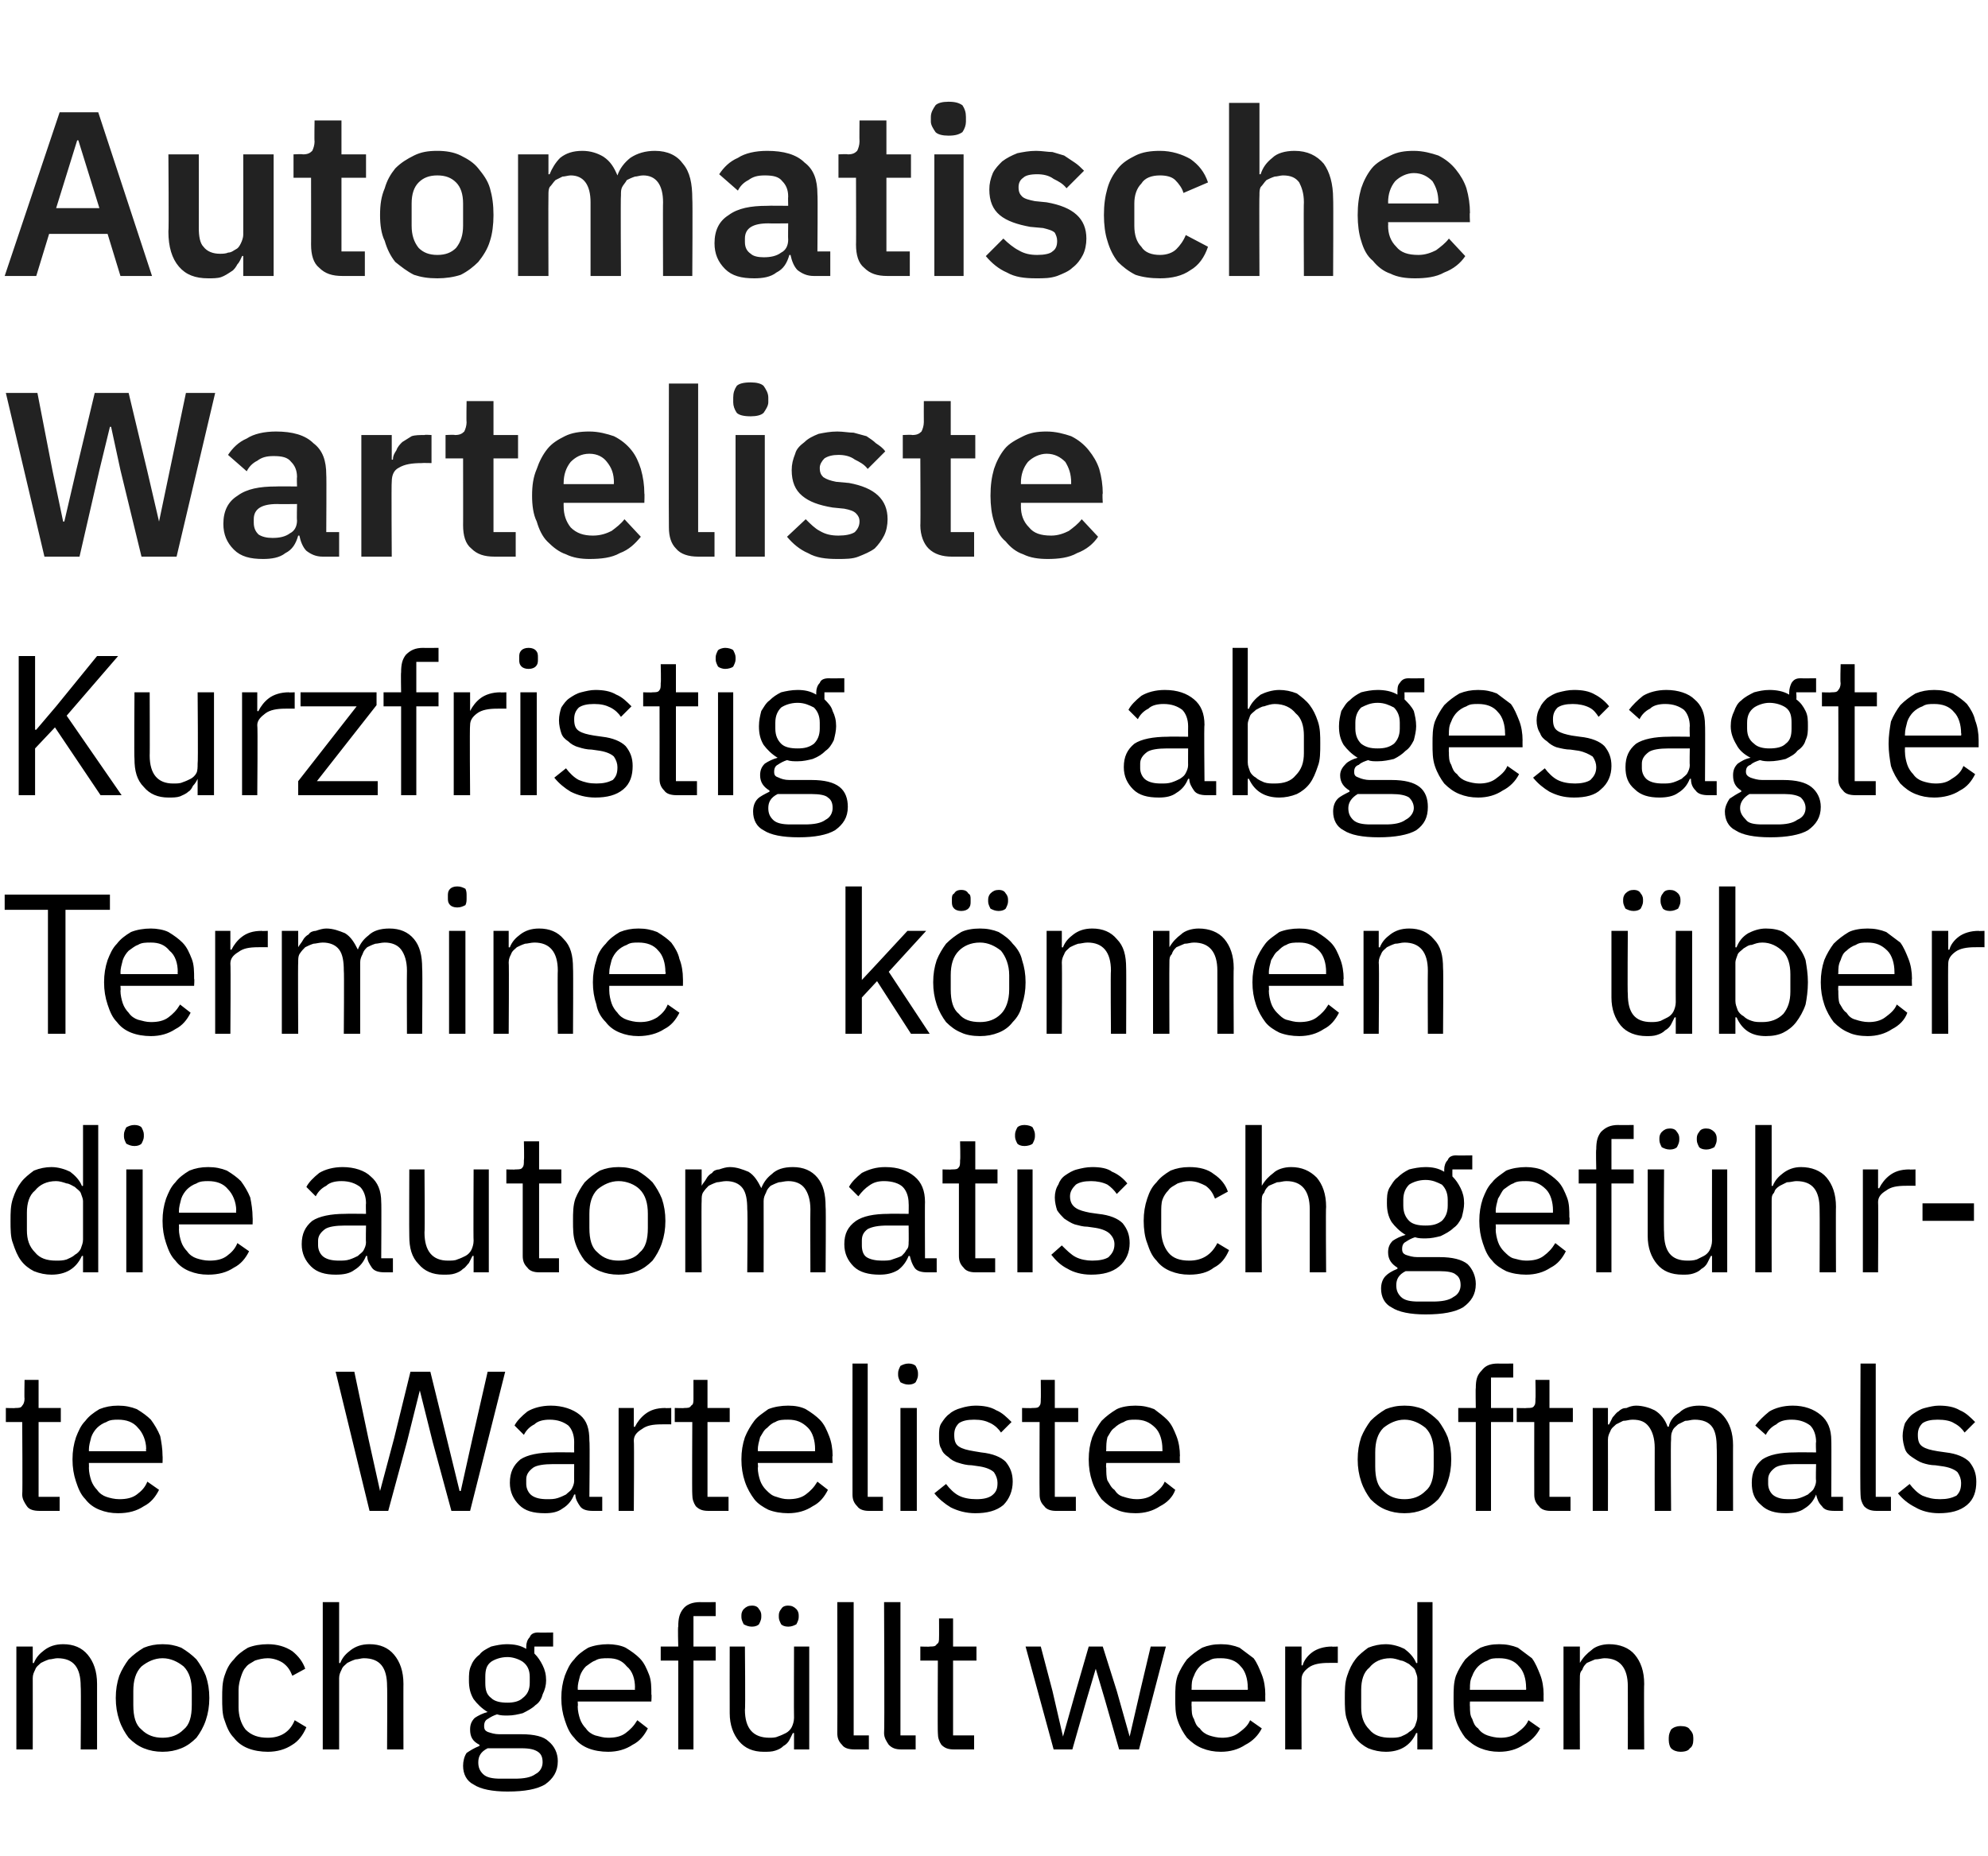 <?xml version="1.0" standalone="no"?><!DOCTYPE svg PUBLIC "-//W3C//DTD SVG 1.1//EN" "http://www.w3.org/Graphics/SVG/1.1/DTD/svg11.dtd"><svg xmlns="http://www.w3.org/2000/svg" version="1.1" width="170px" height="158.7px" viewBox="0 -8 170 158.7" style="top:-8px">  <desc>Automatische Warteliste Kurzfristig abgesagte Termine k nnen ber die automatisch gef hrte Warteliste oftmals noch ge...</desc>  <defs/>  <g id="Polygon136004">    <path d="M 1.4 141.6 L 1.4 132.8 L 2.8 132.8 L 2.8 134.2 C 2.8 134.2 2.87 134.24 2.9 134.2 C 3.1 133.7 3.4 133.4 3.8 133.1 C 4.2 132.8 4.7 132.6 5.4 132.6 C 6.3 132.6 7 132.9 7.5 133.5 C 8 134.1 8.3 134.9 8.3 136 C 8.3 135.97 8.3 141.6 8.3 141.6 L 6.9 141.6 C 6.9 141.6 6.94 136.2 6.9 136.2 C 6.9 134.6 6.3 133.8 4.9 133.8 C 4.7 133.8 4.4 133.9 4.2 133.9 C 3.9 134 3.7 134.1 3.5 134.2 C 3.3 134.4 3.1 134.5 3 134.8 C 2.9 135 2.8 135.2 2.8 135.5 C 2.81 135.5 2.8 141.6 2.8 141.6 L 1.4 141.6 Z M 13.9 141.8 C 13.3 141.8 12.8 141.7 12.3 141.5 C 11.8 141.3 11.4 141 11 140.6 C 10.7 140.2 10.4 139.7 10.2 139.1 C 10 138.5 9.9 137.9 9.9 137.2 C 9.9 136.5 10 135.9 10.2 135.3 C 10.4 134.8 10.7 134.3 11 133.9 C 11.4 133.5 11.8 133.2 12.3 132.9 C 12.8 132.7 13.3 132.6 13.9 132.6 C 14.5 132.6 15 132.7 15.5 132.9 C 16 133.2 16.4 133.5 16.8 133.9 C 17.1 134.3 17.4 134.8 17.6 135.3 C 17.8 135.9 17.9 136.5 17.9 137.2 C 17.9 137.9 17.8 138.5 17.6 139.1 C 17.4 139.7 17.1 140.2 16.8 140.6 C 16.4 141 16 141.3 15.5 141.5 C 15 141.7 14.5 141.8 13.9 141.8 Z M 13.9 140.6 C 14.6 140.6 15.2 140.4 15.7 139.9 C 16.2 139.5 16.4 138.8 16.4 137.8 C 16.4 137.8 16.4 136.6 16.4 136.6 C 16.4 135.7 16.2 135 15.7 134.5 C 15.2 134.1 14.6 133.8 13.9 133.8 C 13.2 133.8 12.6 134.1 12.1 134.5 C 11.6 135 11.4 135.7 11.4 136.6 C 11.4 136.6 11.4 137.8 11.4 137.8 C 11.4 138.8 11.6 139.5 12.1 139.9 C 12.6 140.4 13.2 140.6 13.9 140.6 Z M 22.9 141.8 C 22.3 141.8 21.7 141.7 21.2 141.5 C 20.7 141.3 20.3 141 20 140.6 C 19.6 140.2 19.4 139.7 19.2 139.1 C 19 138.6 19 137.9 19 137.2 C 19 136.5 19 135.9 19.2 135.3 C 19.4 134.7 19.6 134.3 20 133.9 C 20.3 133.5 20.7 133.2 21.2 132.9 C 21.7 132.7 22.3 132.6 22.9 132.6 C 23.7 132.6 24.4 132.8 25 133.2 C 25.5 133.6 25.9 134.1 26.1 134.7 C 26.1 134.7 25 135.3 25 135.3 C 24.8 134.8 24.6 134.5 24.2 134.2 C 23.9 134 23.4 133.8 22.9 133.8 C 22.5 133.8 22.1 133.9 21.8 134 C 21.5 134.2 21.2 134.3 21 134.6 C 20.8 134.8 20.7 135.1 20.6 135.4 C 20.5 135.7 20.4 136.1 20.4 136.5 C 20.4 136.5 20.4 138 20.4 138 C 20.4 138.7 20.6 139.4 21 139.9 C 21.5 140.4 22.1 140.6 22.9 140.6 C 24 140.6 24.8 140.1 25.2 139.1 C 25.2 139.1 26.2 139.7 26.2 139.7 C 25.9 140.4 25.5 140.9 25 141.2 C 24.4 141.6 23.7 141.8 22.9 141.8 Z M 27.6 129 L 29 129 L 29 134.2 C 29 134.2 29.07 134.24 29.1 134.2 C 29.3 133.7 29.6 133.4 30 133.1 C 30.4 132.8 30.9 132.6 31.6 132.6 C 32.5 132.6 33.2 132.9 33.7 133.5 C 34.2 134.1 34.5 134.9 34.5 136 C 34.49 135.97 34.5 141.6 34.5 141.6 L 33.1 141.6 C 33.1 141.6 33.13 136.2 33.1 136.2 C 33.1 134.6 32.5 133.8 31.1 133.8 C 30.9 133.8 30.6 133.9 30.4 133.9 C 30.1 134 29.9 134.1 29.7 134.2 C 29.5 134.4 29.3 134.5 29.2 134.8 C 29.1 135 29 135.2 29 135.5 C 29 135.5 29 141.6 29 141.6 L 27.6 141.6 L 27.6 129 Z M 47.7 142.6 C 47.7 143.5 47.3 144.1 46.6 144.6 C 45.9 145 44.9 145.2 43.4 145.2 C 42.1 145.2 41.1 145 40.5 144.6 C 39.9 144.3 39.6 143.7 39.6 143 C 39.6 142.6 39.7 142.2 39.9 141.9 C 40.2 141.7 40.5 141.5 41 141.3 C 41 141.3 41 141.2 41 141.2 C 40.4 140.9 40.2 140.5 40.2 139.9 C 40.2 139.5 40.3 139.2 40.6 138.9 C 40.9 138.7 41.3 138.5 41.7 138.4 C 41.7 138.4 41.7 138.4 41.7 138.4 C 41.2 138.1 40.8 137.7 40.5 137.3 C 40.2 136.8 40.1 136.3 40.1 135.7 C 40.1 135.2 40.1 134.8 40.3 134.4 C 40.4 134.1 40.7 133.7 41 133.5 C 41.2 133.2 41.6 133 42 132.8 C 42.4 132.7 42.9 132.6 43.3 132.6 C 44 132.6 44.5 132.7 45 133 C 45 133 45 132.8 45 132.8 C 45 132.5 45.1 132.2 45.3 132 C 45.4 131.7 45.7 131.6 46 131.6 C 46.04 131.62 47.3 131.6 47.3 131.6 L 47.3 132.8 L 45.7 132.8 C 45.7 132.8 45.68 133.39 45.7 133.4 C 46 133.7 46.2 134 46.4 134.4 C 46.6 134.8 46.7 135.2 46.7 135.7 C 46.7 136.1 46.6 136.5 46.4 136.9 C 46.3 137.3 46.1 137.6 45.8 137.8 C 45.5 138.1 45.1 138.3 44.7 138.5 C 44.3 138.6 43.9 138.7 43.4 138.7 C 43.1 138.7 42.8 138.7 42.5 138.6 C 42.2 138.7 42 138.8 41.7 139 C 41.5 139.1 41.4 139.3 41.4 139.6 C 41.4 139.9 41.5 140 41.7 140.1 C 42 140.2 42.3 140.3 42.7 140.3 C 42.7 140.3 44.6 140.3 44.6 140.3 C 45.7 140.3 46.5 140.5 46.9 140.9 C 47.4 141.3 47.7 141.9 47.7 142.6 Z M 46.4 142.7 C 46.4 142.3 46.3 142 46 141.8 C 45.7 141.6 45.3 141.5 44.6 141.5 C 44.6 141.5 41.7 141.5 41.7 141.5 C 41.1 141.8 40.9 142.2 40.9 142.7 C 40.9 143.1 41 143.4 41.3 143.7 C 41.6 144 42.1 144.1 42.8 144.1 C 42.8 144.1 44 144.1 44 144.1 C 44.8 144.1 45.4 144 45.8 143.7 C 46.2 143.5 46.4 143.1 46.4 142.7 Z M 43.4 137.6 C 43.9 137.6 44.4 137.5 44.7 137.2 C 45.1 136.9 45.3 136.5 45.3 135.9 C 45.3 135.9 45.3 135.4 45.3 135.4 C 45.3 134.8 45.1 134.4 44.7 134.1 C 44.4 133.9 43.9 133.7 43.4 133.7 C 42.8 133.7 42.3 133.9 42 134.1 C 41.6 134.4 41.5 134.8 41.5 135.4 C 41.5 135.4 41.5 135.9 41.5 135.9 C 41.5 136.5 41.6 136.9 42 137.2 C 42.3 137.5 42.8 137.6 43.4 137.6 Z M 52 141.8 C 51.4 141.8 50.8 141.7 50.3 141.5 C 49.8 141.3 49.4 141 49.1 140.6 C 48.7 140.2 48.5 139.7 48.3 139.1 C 48.1 138.5 48 137.9 48 137.2 C 48 136.5 48.1 135.9 48.3 135.3 C 48.5 134.8 48.7 134.3 49.1 133.9 C 49.4 133.5 49.8 133.2 50.3 132.9 C 50.8 132.7 51.4 132.6 52 132.6 C 52.5 132.6 53.1 132.7 53.5 132.9 C 54 133.2 54.4 133.5 54.7 133.8 C 55.1 134.2 55.3 134.7 55.5 135.2 C 55.7 135.7 55.7 136.3 55.7 136.9 C 55.74 136.89 55.7 137.5 55.7 137.5 L 49.4 137.5 C 49.4 137.5 49.44 137.94 49.4 137.9 C 49.4 138.3 49.5 138.7 49.6 139 C 49.7 139.3 49.9 139.6 50.1 139.8 C 50.3 140.1 50.6 140.3 50.9 140.4 C 51.3 140.5 51.6 140.6 52 140.6 C 52.6 140.6 53.1 140.5 53.5 140.2 C 53.9 139.9 54.2 139.6 54.5 139.1 C 54.5 139.1 55.4 139.8 55.4 139.8 C 55.1 140.4 54.7 140.9 54.1 141.2 C 53.5 141.6 52.8 141.8 52 141.8 Z M 52 133.8 C 51.6 133.8 51.2 133.8 50.9 134 C 50.6 134.1 50.4 134.3 50.1 134.5 C 49.9 134.7 49.7 135 49.6 135.3 C 49.5 135.7 49.4 136 49.4 136.4 C 49.44 136.4 49.4 136.5 49.4 136.5 L 54.3 136.5 C 54.3 136.5 54.28 136.33 54.3 136.3 C 54.3 135.6 54.1 134.9 53.6 134.5 C 53.2 134 52.7 133.8 52 133.8 Z M 58 134 L 56.5 134 L 56.5 132.8 L 58 132.8 C 58 132.8 57.95 131.06 58 131.1 C 58 130.4 58.1 130 58.4 129.6 C 58.7 129.2 59.2 129 59.9 129 C 59.87 129.02 61.2 129 61.2 129 L 61.2 130.2 L 59.3 130.2 L 59.3 132.8 L 61.2 132.8 L 61.2 134 L 59.3 134 L 59.3 141.6 L 58 141.6 L 58 134 Z M 67.9 140.2 C 67.9 140.2 67.81 140.19 67.8 140.2 C 67.7 140.4 67.6 140.6 67.5 140.8 C 67.4 141 67.2 141.2 67 141.3 C 66.8 141.5 66.6 141.6 66.3 141.7 C 66 141.8 65.7 141.8 65.3 141.8 C 64.4 141.8 63.7 141.5 63.2 140.9 C 62.7 140.3 62.4 139.5 62.4 138.5 C 62.39 138.45 62.4 132.8 62.4 132.8 L 63.7 132.8 C 63.7 132.8 63.75 138.23 63.7 138.2 C 63.7 139.8 64.4 140.6 65.8 140.6 C 66 140.6 66.3 140.6 66.5 140.5 C 66.8 140.4 67 140.3 67.2 140.2 C 67.4 140.1 67.6 139.9 67.7 139.7 C 67.8 139.5 67.9 139.2 67.9 138.9 C 67.88 138.91 67.9 132.8 67.9 132.8 L 69.2 132.8 L 69.2 141.6 L 67.9 141.6 L 67.9 140.2 Z M 64.3 131.1 C 64 131.1 63.8 131 63.6 130.9 C 63.5 130.7 63.4 130.5 63.4 130.3 C 63.4 130.3 63.4 130.1 63.4 130.1 C 63.4 129.9 63.5 129.7 63.6 129.6 C 63.8 129.4 64 129.3 64.3 129.3 C 64.6 129.3 64.8 129.4 64.9 129.6 C 65 129.7 65.1 129.9 65.1 130.1 C 65.1 130.1 65.1 130.3 65.1 130.3 C 65.1 130.5 65 130.7 64.9 130.9 C 64.8 131 64.6 131.1 64.3 131.1 Z M 67.4 131.1 C 67.1 131.1 66.9 131 66.8 130.9 C 66.7 130.7 66.6 130.5 66.6 130.3 C 66.6 130.3 66.6 130.1 66.6 130.1 C 66.6 129.9 66.7 129.7 66.8 129.6 C 66.9 129.4 67.1 129.3 67.4 129.3 C 67.7 129.3 67.9 129.4 68.1 129.6 C 68.2 129.7 68.3 129.9 68.3 130.1 C 68.3 130.1 68.3 130.3 68.3 130.3 C 68.3 130.5 68.2 130.7 68.1 130.9 C 67.9 131 67.7 131.1 67.4 131.1 Z M 73.1 141.6 C 72.6 141.6 72.2 141.5 72 141.2 C 71.7 140.9 71.6 140.6 71.6 140.2 C 71.62 140.19 71.6 129 71.6 129 L 73 129 L 73 140.4 L 74.3 140.4 L 74.3 141.6 C 74.3 141.6 73.07 141.6 73.1 141.6 Z M 77.1 141.6 C 76.6 141.6 76.3 141.5 76 141.2 C 75.8 140.9 75.6 140.6 75.6 140.2 C 75.65 140.19 75.6 129 75.6 129 L 77 129 L 77 140.4 L 78.3 140.4 L 78.3 141.6 C 78.3 141.6 77.09 141.6 77.1 141.6 Z M 81.6 141.6 C 81.1 141.6 80.8 141.5 80.5 141.2 C 80.3 140.9 80.2 140.6 80.2 140.2 C 80.17 140.16 80.2 134 80.2 134 L 78.7 134 L 78.7 132.8 C 78.7 132.8 79.54 132.83 79.5 132.8 C 79.8 132.8 80 132.8 80.1 132.6 C 80.3 132.5 80.3 132.3 80.3 132 C 80.31 132.03 80.3 130.4 80.3 130.4 L 81.5 130.4 L 81.5 132.8 L 83.5 132.8 L 83.5 134 L 81.5 134 L 81.5 140.4 L 83.3 140.4 L 83.3 141.6 C 83.3 141.6 81.62 141.6 81.6 141.6 Z M 87.7 132.8 L 89 132.8 L 90 136.6 L 90.9 140.5 L 90.9 140.5 L 92 136.6 L 93.1 132.8 L 94.3 132.8 L 95.5 136.6 L 96.6 140.5 L 96.6 140.5 L 97.5 136.6 L 98.4 132.8 L 99.7 132.8 L 97.4 141.6 L 95.7 141.6 L 94.5 137.4 L 93.7 134.7 L 93.7 134.7 L 92.9 137.4 L 91.7 141.6 L 90.1 141.6 L 87.7 132.8 Z M 104.4 141.8 C 103.8 141.8 103.3 141.7 102.8 141.5 C 102.3 141.3 101.9 141 101.5 140.6 C 101.2 140.2 100.9 139.7 100.7 139.1 C 100.5 138.5 100.5 137.9 100.5 137.2 C 100.5 136.5 100.5 135.9 100.7 135.3 C 100.9 134.8 101.2 134.3 101.5 133.9 C 101.9 133.5 102.3 133.2 102.8 132.9 C 103.3 132.7 103.8 132.6 104.4 132.6 C 105 132.6 105.5 132.7 106 132.9 C 106.4 133.2 106.8 133.5 107.2 133.8 C 107.5 134.2 107.7 134.7 107.9 135.2 C 108.1 135.7 108.2 136.3 108.2 136.9 C 108.19 136.89 108.2 137.5 108.2 137.5 L 101.9 137.5 C 101.9 137.5 101.88 137.94 101.9 137.9 C 101.9 138.3 101.9 138.7 102.1 139 C 102.2 139.3 102.3 139.6 102.6 139.8 C 102.8 140.1 103.1 140.3 103.4 140.4 C 103.7 140.5 104.1 140.6 104.5 140.6 C 105 140.6 105.5 140.5 105.9 140.2 C 106.3 139.9 106.7 139.6 106.9 139.1 C 106.9 139.1 107.9 139.8 107.9 139.8 C 107.6 140.4 107.1 140.9 106.5 141.2 C 105.9 141.6 105.2 141.8 104.4 141.8 Z M 104.4 133.8 C 104 133.8 103.7 133.8 103.4 134 C 103.1 134.1 102.8 134.3 102.6 134.5 C 102.4 134.7 102.2 135 102.1 135.3 C 101.9 135.7 101.9 136 101.9 136.4 C 101.88 136.4 101.9 136.5 101.9 136.5 L 106.7 136.5 C 106.7 136.5 106.72 136.33 106.7 136.3 C 106.7 135.6 106.5 134.9 106.1 134.5 C 105.7 134 105.1 133.8 104.4 133.8 Z M 109.9 141.6 L 109.9 132.8 L 111.3 132.8 L 111.3 134.4 C 111.3 134.4 111.37 134.44 111.4 134.4 C 111.5 134 111.8 133.6 112.2 133.3 C 112.6 133 113.2 132.8 113.9 132.8 C 113.9 132.83 114.4 132.8 114.4 132.8 L 114.4 134.2 C 114.4 134.2 113.63 134.19 113.6 134.2 C 112.9 134.2 112.3 134.3 111.9 134.6 C 111.5 134.9 111.3 135.2 111.3 135.6 C 111.28 135.65 111.3 141.6 111.3 141.6 L 109.9 141.6 Z M 121.2 140.2 C 121.2 140.2 121.09 140.19 121.1 140.2 C 120.6 141.3 119.7 141.8 118.5 141.8 C 118 141.8 117.5 141.7 117 141.5 C 116.6 141.3 116.2 141 115.9 140.6 C 115.6 140.2 115.4 139.7 115.2 139.1 C 115 138.6 115 137.9 115 137.2 C 115 136.5 115 135.9 115.2 135.3 C 115.4 134.7 115.6 134.3 115.9 133.9 C 116.2 133.5 116.6 133.2 117 132.9 C 117.5 132.7 118 132.6 118.5 132.6 C 119.1 132.6 119.7 132.8 120.1 133 C 120.5 133.3 120.9 133.7 121.1 134.2 C 121.09 134.24 121.2 134.2 121.2 134.2 L 121.2 129 L 122.5 129 L 122.5 141.6 L 121.2 141.6 L 121.2 140.2 Z M 118.9 140.6 C 119.2 140.6 119.5 140.6 119.8 140.5 C 120 140.4 120.3 140.3 120.5 140.1 C 120.7 140 120.9 139.8 121 139.6 C 121.1 139.3 121.2 139.1 121.2 138.8 C 121.2 138.8 121.2 135.5 121.2 135.5 C 121.2 135.3 121.1 135.1 121 134.8 C 120.9 134.6 120.7 134.5 120.5 134.3 C 120.3 134.2 120 134 119.8 134 C 119.5 133.9 119.2 133.8 118.9 133.8 C 118.1 133.8 117.5 134.1 117.1 134.6 C 116.6 135 116.4 135.7 116.4 136.5 C 116.4 136.5 116.4 138 116.4 138 C 116.4 138.8 116.6 139.4 117.1 139.9 C 117.5 140.4 118.1 140.6 118.9 140.6 Z M 128.2 141.8 C 127.6 141.8 127.1 141.7 126.6 141.5 C 126.1 141.3 125.7 141 125.3 140.6 C 125 140.2 124.7 139.7 124.5 139.1 C 124.3 138.5 124.3 137.9 124.3 137.2 C 124.3 136.5 124.3 135.9 124.5 135.3 C 124.7 134.8 125 134.3 125.3 133.9 C 125.7 133.5 126.1 133.2 126.6 132.9 C 127.1 132.7 127.6 132.6 128.2 132.6 C 128.8 132.6 129.3 132.7 129.8 132.9 C 130.2 133.2 130.6 133.5 131 133.8 C 131.3 134.2 131.5 134.7 131.7 135.2 C 131.9 135.7 132 136.3 132 136.9 C 131.99 136.89 132 137.5 132 137.5 L 125.7 137.5 C 125.7 137.5 125.68 137.94 125.7 137.9 C 125.7 138.3 125.7 138.7 125.9 139 C 126 139.3 126.1 139.6 126.4 139.8 C 126.6 140.1 126.9 140.3 127.2 140.4 C 127.5 140.5 127.9 140.6 128.3 140.6 C 128.8 140.6 129.3 140.5 129.7 140.2 C 130.1 139.9 130.5 139.6 130.7 139.1 C 130.7 139.1 131.7 139.8 131.7 139.8 C 131.4 140.4 130.9 140.9 130.3 141.2 C 129.7 141.6 129 141.8 128.2 141.8 Z M 128.2 133.8 C 127.8 133.8 127.5 133.8 127.2 134 C 126.9 134.1 126.6 134.3 126.4 134.5 C 126.2 134.7 126 135 125.9 135.3 C 125.7 135.7 125.7 136 125.7 136.4 C 125.68 136.4 125.7 136.5 125.7 136.5 L 130.5 136.5 C 130.5 136.5 130.52 136.33 130.5 136.3 C 130.5 135.6 130.3 134.9 129.9 134.5 C 129.5 134 128.9 133.8 128.2 133.8 Z M 133.7 141.6 L 133.7 132.8 L 135.1 132.8 L 135.1 134.2 C 135.1 134.2 135.15 134.24 135.1 134.2 C 135.4 133.7 135.7 133.4 136.1 133.1 C 136.4 132.8 137 132.6 137.6 132.6 C 138.5 132.6 139.3 132.9 139.8 133.5 C 140.3 134.1 140.6 134.9 140.6 136 C 140.57 135.97 140.6 141.6 140.6 141.6 L 139.2 141.6 C 139.2 141.6 139.21 136.2 139.2 136.2 C 139.2 134.6 138.5 133.8 137.2 133.8 C 137 133.8 136.7 133.9 136.4 133.9 C 136.2 134 135.9 134.1 135.7 134.2 C 135.5 134.4 135.4 134.5 135.3 134.8 C 135.1 135 135.1 135.2 135.1 135.5 C 135.08 135.5 135.1 141.6 135.1 141.6 L 133.7 141.6 Z M 143.7 141.8 C 143.4 141.8 143.1 141.7 142.9 141.5 C 142.8 141.4 142.7 141.1 142.7 140.8 C 142.7 140.8 142.7 140.6 142.7 140.6 C 142.7 140.3 142.8 140.1 142.9 139.9 C 143.1 139.7 143.4 139.6 143.7 139.6 C 144.1 139.6 144.4 139.7 144.5 139.9 C 144.7 140.1 144.8 140.3 144.8 140.6 C 144.8 140.6 144.8 140.8 144.8 140.8 C 144.8 141.1 144.7 141.4 144.5 141.5 C 144.4 141.7 144.1 141.8 143.7 141.8 Z " stroke="none" fill="#000"/>  </g>  <g id="Polygon136003">    <path d="M 3.4 121.2 C 2.9 121.2 2.5 121.1 2.3 120.8 C 2.1 120.5 1.9 120.2 1.9 119.8 C 1.94 119.76 1.9 113.6 1.9 113.6 L 0.5 113.6 L 0.5 112.4 C 0.5 112.4 1.31 112.43 1.3 112.4 C 1.6 112.4 1.8 112.4 1.9 112.2 C 2 112.1 2.1 111.9 2.1 111.6 C 2.07 111.63 2.1 110 2.1 110 L 3.3 110 L 3.3 112.4 L 5.2 112.4 L 5.2 113.6 L 3.3 113.6 L 3.3 120 L 5.1 120 L 5.1 121.2 C 5.1 121.2 3.38 121.2 3.4 121.2 Z M 10.1 121.4 C 9.5 121.4 9 121.3 8.5 121.1 C 8 120.9 7.6 120.6 7.3 120.2 C 6.9 119.8 6.7 119.3 6.5 118.7 C 6.3 118.1 6.2 117.5 6.2 116.8 C 6.2 116.1 6.3 115.5 6.5 114.9 C 6.7 114.4 6.9 113.9 7.3 113.5 C 7.6 113.1 8 112.8 8.5 112.5 C 9 112.3 9.5 112.2 10.1 112.2 C 10.7 112.2 11.2 112.3 11.7 112.5 C 12.2 112.8 12.6 113.1 12.9 113.4 C 13.2 113.8 13.5 114.3 13.7 114.8 C 13.8 115.3 13.9 115.9 13.9 116.5 C 13.92 116.49 13.9 117.1 13.9 117.1 L 7.6 117.1 C 7.6 117.1 7.62 117.54 7.6 117.5 C 7.6 117.9 7.7 118.3 7.8 118.6 C 7.9 118.9 8.1 119.2 8.3 119.4 C 8.5 119.7 8.8 119.9 9.1 120 C 9.4 120.1 9.8 120.2 10.2 120.2 C 10.8 120.2 11.3 120.1 11.7 119.8 C 12.1 119.5 12.4 119.2 12.6 118.7 C 12.6 118.7 13.6 119.4 13.6 119.4 C 13.3 120 12.9 120.5 12.3 120.8 C 11.7 121.2 11 121.4 10.1 121.4 Z M 10.1 113.4 C 9.8 113.4 9.4 113.4 9.1 113.6 C 8.8 113.7 8.5 113.9 8.3 114.1 C 8.1 114.3 7.9 114.6 7.8 114.9 C 7.7 115.3 7.6 115.6 7.6 116 C 7.62 116 7.6 116.1 7.6 116.1 L 12.5 116.1 C 12.5 116.1 12.46 115.93 12.5 115.9 C 12.5 115.2 12.2 114.5 11.8 114.1 C 11.4 113.6 10.8 113.4 10.1 113.4 Z M 31.6 121.2 L 28.7 109.3 L 30.3 109.3 L 31.5 115 L 32.5 119.5 L 32.5 119.5 L 33.7 115 L 35.1 109.3 L 36.8 109.3 L 38.2 115 L 39.3 119.5 L 39.4 119.5 L 40.4 115 L 41.7 109.3 L 43.2 109.3 L 40.2 121.2 L 38.6 121.2 L 37 115.3 L 35.9 110.9 L 35.9 110.9 L 34.8 115.3 L 33.2 121.2 L 31.6 121.2 Z M 50.7 121.2 C 50.2 121.2 49.8 121.1 49.6 120.8 C 49.4 120.5 49.2 120.2 49.2 119.8 C 49.2 119.8 49.1 119.8 49.1 119.8 C 48.9 120.3 48.6 120.7 48.1 121 C 47.7 121.3 47.2 121.4 46.6 121.4 C 45.6 121.4 44.9 121.2 44.4 120.7 C 43.9 120.2 43.6 119.6 43.6 118.8 C 43.6 117.9 43.9 117.3 44.5 116.8 C 45.1 116.4 46.1 116.2 47.4 116.2 C 47.35 116.18 49.1 116.2 49.1 116.2 C 49.1 116.2 49.09 115.32 49.1 115.3 C 49.1 114.7 48.9 114.2 48.6 113.9 C 48.2 113.6 47.7 113.4 47 113.4 C 46.5 113.4 46 113.5 45.7 113.8 C 45.3 114 45 114.3 44.8 114.7 C 44.8 114.7 44 113.9 44 113.9 C 44.2 113.5 44.6 113.1 45.1 112.7 C 45.6 112.4 46.3 112.2 47.1 112.2 C 48.1 112.2 49 112.5 49.6 113 C 50.2 113.5 50.4 114.2 50.4 115.2 C 50.45 115.18 50.4 120 50.4 120 L 51.5 120 L 51.5 121.2 C 51.5 121.2 50.69 121.2 50.7 121.2 Z M 46.8 120.2 C 47.1 120.2 47.4 120.2 47.7 120.1 C 48 120 48.2 119.9 48.4 119.8 C 48.6 119.6 48.8 119.5 48.9 119.3 C 49 119.1 49.1 118.9 49.1 118.6 C 49.09 118.65 49.1 117.2 49.1 117.2 C 49.1 117.2 47.29 117.2 47.3 117.2 C 46.5 117.2 45.9 117.3 45.6 117.5 C 45.2 117.8 45 118.1 45 118.5 C 45 118.5 45 118.9 45 118.9 C 45 119.3 45.2 119.7 45.5 119.9 C 45.8 120.1 46.2 120.2 46.8 120.2 Z M 52.9 121.2 L 52.9 112.4 L 54.2 112.4 L 54.2 114 C 54.2 114 54.32 114.04 54.3 114 C 54.5 113.6 54.8 113.2 55.2 112.9 C 55.6 112.6 56.1 112.4 56.9 112.4 C 56.86 112.43 57.4 112.4 57.4 112.4 L 57.4 113.8 C 57.4 113.8 56.58 113.79 56.6 113.8 C 55.8 113.8 55.3 113.9 54.9 114.2 C 54.4 114.5 54.2 114.8 54.2 115.2 C 54.24 115.25 54.2 121.2 54.2 121.2 L 52.9 121.2 Z M 60.6 121.2 C 60.1 121.2 59.8 121.1 59.5 120.8 C 59.3 120.5 59.2 120.2 59.2 119.8 C 59.17 119.76 59.2 113.6 59.2 113.6 L 57.7 113.6 L 57.7 112.4 C 57.7 112.4 58.54 112.43 58.5 112.4 C 58.8 112.4 59 112.4 59.1 112.2 C 59.3 112.1 59.3 111.9 59.3 111.6 C 59.3 111.63 59.3 110 59.3 110 L 60.5 110 L 60.5 112.4 L 62.4 112.4 L 62.4 113.6 L 60.5 113.6 L 60.5 120 L 62.3 120 L 62.3 121.2 C 62.3 121.2 60.61 121.2 60.6 121.2 Z M 67.4 121.4 C 66.8 121.4 66.2 121.3 65.7 121.1 C 65.3 120.9 64.8 120.6 64.5 120.2 C 64.2 119.8 63.9 119.3 63.7 118.7 C 63.5 118.1 63.4 117.5 63.4 116.8 C 63.4 116.1 63.5 115.5 63.7 114.9 C 63.9 114.4 64.2 113.9 64.5 113.5 C 64.8 113.1 65.3 112.8 65.7 112.5 C 66.2 112.3 66.8 112.2 67.4 112.2 C 68 112.2 68.5 112.3 68.9 112.5 C 69.4 112.8 69.8 113.1 70.1 113.4 C 70.5 113.8 70.7 114.3 70.9 114.8 C 71.1 115.3 71.2 115.9 71.2 116.5 C 71.15 116.49 71.2 117.1 71.2 117.1 L 64.8 117.1 C 64.8 117.1 64.85 117.54 64.8 117.5 C 64.8 117.9 64.9 118.3 65 118.6 C 65.1 118.9 65.3 119.2 65.5 119.4 C 65.8 119.7 66 119.9 66.4 120 C 66.7 120.1 67 120.2 67.4 120.2 C 68 120.2 68.5 120.1 68.9 119.8 C 69.3 119.5 69.6 119.2 69.9 118.7 C 69.9 118.7 70.8 119.4 70.8 119.4 C 70.5 120 70.1 120.5 69.5 120.8 C 68.9 121.2 68.2 121.4 67.4 121.4 Z M 67.4 113.4 C 67 113.4 66.6 113.4 66.3 113.6 C 66 113.7 65.8 113.9 65.6 114.1 C 65.3 114.3 65.2 114.6 65 114.9 C 64.9 115.3 64.8 115.6 64.8 116 C 64.85 116 64.8 116.1 64.8 116.1 L 69.7 116.1 C 69.7 116.1 69.69 115.93 69.7 115.9 C 69.7 115.2 69.5 114.5 69.1 114.1 C 68.6 113.6 68.1 113.4 67.4 113.4 Z M 74.3 121.2 C 73.9 121.2 73.5 121.1 73.3 120.8 C 73 120.5 72.9 120.2 72.9 119.8 C 72.89 119.79 72.9 108.6 72.9 108.6 L 74.2 108.6 L 74.2 120 L 75.5 120 L 75.5 121.2 C 75.5 121.2 74.33 121.2 74.3 121.2 Z M 77.7 110.4 C 77.4 110.4 77.2 110.3 77 110.2 C 76.9 110 76.8 109.8 76.8 109.6 C 76.8 109.6 76.8 109.4 76.8 109.4 C 76.8 109.2 76.9 109 77 108.8 C 77.2 108.7 77.4 108.6 77.7 108.6 C 78 108.6 78.2 108.7 78.3 108.8 C 78.4 109 78.5 109.2 78.5 109.4 C 78.5 109.4 78.5 109.6 78.5 109.6 C 78.5 109.8 78.4 110 78.3 110.2 C 78.2 110.3 78 110.4 77.7 110.4 Z M 77 112.4 L 78.4 112.4 L 78.4 121.2 L 77 121.2 L 77 112.4 Z M 83.4 121.4 C 82.6 121.4 81.9 121.2 81.3 120.9 C 80.8 120.6 80.3 120.2 79.9 119.7 C 79.9 119.7 80.9 118.9 80.9 118.9 C 81.2 119.3 81.6 119.7 82 119.9 C 82.4 120.1 82.9 120.2 83.5 120.2 C 84.1 120.2 84.5 120.1 84.8 119.9 C 85.2 119.6 85.3 119.3 85.3 118.8 C 85.3 118.5 85.2 118.2 85 117.9 C 84.8 117.7 84.4 117.5 83.8 117.4 C 83.8 117.4 83.1 117.3 83.1 117.3 C 82.7 117.3 82.3 117.2 82 117.1 C 81.6 117 81.3 116.8 81.1 116.6 C 80.8 116.4 80.6 116.2 80.5 115.9 C 80.3 115.6 80.3 115.2 80.3 114.8 C 80.3 114.4 80.3 114 80.5 113.7 C 80.7 113.4 80.9 113.1 81.2 112.9 C 81.4 112.7 81.8 112.5 82.2 112.4 C 82.5 112.3 83 112.2 83.4 112.2 C 84.1 112.2 84.7 112.3 85.2 112.6 C 85.7 112.8 86.1 113.2 86.5 113.6 C 86.5 113.6 85.6 114.5 85.6 114.5 C 85.4 114.2 85.1 113.9 84.7 113.7 C 84.3 113.5 83.9 113.4 83.3 113.4 C 82.7 113.4 82.3 113.5 82 113.7 C 81.7 114 81.6 114.3 81.6 114.7 C 81.6 115.2 81.7 115.5 82 115.7 C 82.3 115.9 82.7 116 83.3 116.1 C 83.3 116.1 83.9 116.2 83.9 116.2 C 84.9 116.3 85.6 116.6 86 117 C 86.4 117.5 86.6 118 86.6 118.7 C 86.6 119.5 86.3 120.2 85.8 120.7 C 85.2 121.2 84.4 121.4 83.4 121.4 Z M 90.3 121.2 C 89.9 121.2 89.5 121.1 89.3 120.8 C 89 120.5 88.9 120.2 88.9 119.8 C 88.88 119.76 88.9 113.6 88.9 113.6 L 87.4 113.6 L 87.4 112.4 C 87.4 112.4 88.26 112.43 88.3 112.4 C 88.6 112.4 88.8 112.4 88.9 112.2 C 89 112.1 89 111.9 89 111.6 C 89.02 111.63 89 110 89 110 L 90.2 110 L 90.2 112.4 L 92.2 112.4 L 92.2 113.6 L 90.2 113.6 L 90.2 120 L 92 120 L 92 121.2 C 92 121.2 90.33 121.2 90.3 121.2 Z M 97.1 121.4 C 96.5 121.4 95.9 121.3 95.5 121.1 C 95 120.9 94.6 120.6 94.2 120.2 C 93.9 119.8 93.6 119.3 93.4 118.7 C 93.2 118.1 93.1 117.5 93.1 116.8 C 93.1 116.1 93.2 115.5 93.4 114.9 C 93.6 114.4 93.9 113.9 94.2 113.5 C 94.6 113.1 95 112.8 95.5 112.5 C 95.9 112.3 96.5 112.2 97.1 112.2 C 97.7 112.2 98.2 112.3 98.7 112.5 C 99.1 112.8 99.5 113.1 99.8 113.4 C 100.2 113.8 100.4 114.3 100.6 114.8 C 100.8 115.3 100.9 115.9 100.9 116.5 C 100.87 116.49 100.9 117.1 100.9 117.1 L 94.6 117.1 C 94.6 117.1 94.56 117.54 94.6 117.5 C 94.6 117.9 94.6 118.3 94.7 118.6 C 94.9 118.9 95 119.2 95.3 119.4 C 95.5 119.7 95.7 119.9 96.1 120 C 96.4 120.1 96.8 120.2 97.2 120.2 C 97.7 120.2 98.2 120.1 98.6 119.8 C 99 119.5 99.4 119.2 99.6 118.7 C 99.6 118.7 100.5 119.4 100.5 119.4 C 100.3 120 99.8 120.5 99.2 120.8 C 98.6 121.2 97.9 121.4 97.1 121.4 Z M 97.1 113.4 C 96.7 113.4 96.4 113.4 96.1 113.6 C 95.8 113.7 95.5 113.9 95.3 114.1 C 95 114.3 94.9 114.6 94.7 114.9 C 94.6 115.3 94.6 115.6 94.6 116 C 94.56 116 94.6 116.1 94.6 116.1 L 99.4 116.1 C 99.4 116.1 99.41 115.93 99.4 115.9 C 99.4 115.2 99.2 114.5 98.8 114.1 C 98.3 113.6 97.8 113.4 97.1 113.4 Z M 120.1 121.4 C 119.5 121.4 119 121.3 118.5 121.1 C 118 120.9 117.6 120.6 117.2 120.2 C 116.9 119.8 116.6 119.3 116.4 118.7 C 116.2 118.1 116.1 117.5 116.1 116.8 C 116.1 116.1 116.2 115.5 116.4 114.9 C 116.6 114.4 116.9 113.9 117.2 113.5 C 117.6 113.1 118 112.8 118.5 112.5 C 119 112.3 119.5 112.2 120.1 112.2 C 120.7 112.2 121.2 112.3 121.7 112.5 C 122.2 112.8 122.6 113.1 123 113.5 C 123.3 113.9 123.6 114.4 123.8 114.9 C 124 115.5 124.1 116.1 124.1 116.8 C 124.1 117.5 124 118.1 123.8 118.7 C 123.6 119.3 123.3 119.8 123 120.2 C 122.6 120.6 122.2 120.9 121.7 121.1 C 121.2 121.3 120.7 121.4 120.1 121.4 Z M 120.1 120.2 C 120.8 120.2 121.4 120 121.9 119.5 C 122.4 119.1 122.6 118.4 122.6 117.4 C 122.6 117.4 122.6 116.2 122.6 116.2 C 122.6 115.3 122.4 114.6 121.9 114.1 C 121.4 113.7 120.8 113.4 120.1 113.4 C 119.4 113.4 118.8 113.7 118.3 114.1 C 117.8 114.6 117.6 115.3 117.6 116.2 C 117.6 116.2 117.6 117.4 117.6 117.4 C 117.6 118.4 117.8 119.1 118.3 119.5 C 118.8 120 119.4 120.2 120.1 120.2 Z M 126.2 113.6 L 124.7 113.6 L 124.7 112.4 L 126.2 112.4 C 126.2 112.4 126.17 110.66 126.2 110.7 C 126.2 110 126.3 109.6 126.7 109.2 C 127 108.8 127.4 108.6 128.1 108.6 C 128.1 108.62 129.4 108.6 129.4 108.6 L 129.4 109.8 L 127.5 109.8 L 127.5 112.4 L 129.4 112.4 L 129.4 113.6 L 127.5 113.6 L 127.5 121.2 L 126.2 121.2 L 126.2 113.6 Z M 132.6 121.2 C 132.2 121.2 131.8 121.1 131.6 120.8 C 131.3 120.5 131.2 120.2 131.2 119.8 C 131.19 119.76 131.2 113.6 131.2 113.6 L 129.7 113.6 L 129.7 112.4 C 129.7 112.4 130.56 112.43 130.6 112.4 C 130.9 112.4 131.1 112.4 131.2 112.2 C 131.3 112.1 131.3 111.9 131.3 111.6 C 131.33 111.63 131.3 110 131.3 110 L 132.5 110 L 132.5 112.4 L 134.5 112.4 L 134.5 113.6 L 132.5 113.6 L 132.5 120 L 134.3 120 L 134.3 121.2 C 134.3 121.2 132.63 121.2 132.6 121.2 Z M 136.2 121.2 L 136.2 112.4 L 137.5 112.4 L 137.5 113.8 C 137.5 113.8 137.58 113.84 137.6 113.8 C 137.7 113.6 137.8 113.4 137.9 113.2 C 138.1 113 138.2 112.8 138.4 112.7 C 138.6 112.5 138.8 112.4 139.1 112.4 C 139.3 112.3 139.6 112.2 139.9 112.2 C 140.5 112.2 141.1 112.4 141.5 112.6 C 142 112.9 142.4 113.4 142.6 114 C 142.6 114 142.7 114 142.7 114 C 142.8 113.5 143.1 113.1 143.6 112.8 C 144 112.4 144.6 112.2 145.3 112.2 C 146.2 112.2 146.9 112.5 147.4 113.1 C 147.9 113.7 148.2 114.5 148.2 115.6 C 148.19 115.57 148.2 121.2 148.2 121.2 L 146.8 121.2 C 146.8 121.2 146.83 115.8 146.8 115.8 C 146.8 115 146.7 114.4 146.4 114 C 146.1 113.6 145.6 113.4 144.9 113.4 C 144.6 113.4 144.4 113.5 144.1 113.5 C 143.9 113.6 143.7 113.7 143.5 113.8 C 143.3 114 143.1 114.1 143 114.4 C 142.9 114.6 142.9 114.8 142.9 115.1 C 142.85 115.1 142.9 121.2 142.9 121.2 L 141.5 121.2 C 141.5 121.2 141.49 115.8 141.5 115.8 C 141.5 115 141.3 114.4 141 114 C 140.7 113.6 140.3 113.4 139.6 113.4 C 139.3 113.4 139.1 113.5 138.8 113.5 C 138.6 113.6 138.4 113.7 138.2 113.8 C 138 114 137.8 114.1 137.7 114.4 C 137.6 114.6 137.5 114.8 137.5 115.1 C 137.51 115.1 137.5 121.2 137.5 121.2 L 136.2 121.2 Z M 156.9 121.2 C 156.3 121.2 156 121.1 155.8 120.8 C 155.5 120.5 155.4 120.2 155.3 119.8 C 155.3 119.8 155.3 119.8 155.3 119.8 C 155.1 120.3 154.8 120.7 154.3 121 C 153.9 121.3 153.3 121.4 152.7 121.4 C 151.8 121.4 151.1 121.2 150.6 120.7 C 150 120.2 149.8 119.6 149.8 118.8 C 149.8 117.9 150.1 117.3 150.7 116.8 C 151.3 116.4 152.2 116.2 153.5 116.2 C 153.53 116.18 155.3 116.2 155.3 116.2 C 155.3 116.2 155.26 115.32 155.3 115.3 C 155.3 114.7 155.1 114.2 154.8 113.9 C 154.4 113.6 153.9 113.4 153.2 113.4 C 152.7 113.4 152.2 113.5 151.9 113.8 C 151.5 114 151.2 114.3 151 114.7 C 151 114.7 150.1 113.9 150.1 113.9 C 150.4 113.5 150.8 113.1 151.3 112.7 C 151.8 112.4 152.5 112.2 153.3 112.2 C 154.3 112.2 155.1 112.5 155.7 113 C 156.3 113.5 156.6 114.2 156.6 115.2 C 156.62 115.18 156.6 120 156.6 120 L 157.6 120 L 157.6 121.2 C 157.6 121.2 156.86 121.2 156.9 121.2 Z M 152.9 120.2 C 153.3 120.2 153.6 120.2 153.9 120.1 C 154.2 120 154.4 119.9 154.6 119.8 C 154.8 119.6 155 119.5 155.1 119.3 C 155.2 119.1 155.3 118.9 155.3 118.6 C 155.26 118.65 155.3 117.2 155.3 117.2 C 155.3 117.2 153.46 117.2 153.5 117.2 C 152.7 117.2 152.1 117.3 151.8 117.5 C 151.4 117.8 151.2 118.1 151.2 118.5 C 151.2 118.5 151.2 118.9 151.2 118.9 C 151.2 119.3 151.4 119.7 151.7 119.9 C 152 120.1 152.4 120.2 152.9 120.2 Z M 160.5 121.2 C 160 121.2 159.7 121.1 159.4 120.8 C 159.2 120.5 159.1 120.2 159.1 119.8 C 159.05 119.79 159.1 108.6 159.1 108.6 L 160.4 108.6 L 160.4 120 L 161.7 120 L 161.7 121.2 C 161.7 121.2 160.5 121.2 160.5 121.2 Z M 165.8 121.4 C 165 121.4 164.3 121.2 163.8 120.9 C 163.2 120.6 162.7 120.2 162.3 119.7 C 162.3 119.7 163.3 118.9 163.3 118.9 C 163.6 119.3 164 119.7 164.4 119.9 C 164.9 120.1 165.3 120.2 165.9 120.2 C 166.5 120.2 166.9 120.1 167.3 119.9 C 167.6 119.6 167.7 119.3 167.7 118.8 C 167.7 118.5 167.6 118.2 167.4 117.9 C 167.2 117.7 166.8 117.5 166.2 117.4 C 166.2 117.4 165.5 117.3 165.5 117.3 C 165.1 117.3 164.7 117.2 164.4 117.1 C 164.1 117 163.8 116.8 163.5 116.6 C 163.2 116.4 163 116.2 162.9 115.9 C 162.8 115.6 162.7 115.2 162.7 114.8 C 162.7 114.4 162.8 114 162.9 113.7 C 163.1 113.4 163.3 113.1 163.6 112.9 C 163.9 112.7 164.2 112.5 164.6 112.4 C 165 112.3 165.4 112.2 165.8 112.2 C 166.5 112.2 167.1 112.3 167.6 112.6 C 168.1 112.8 168.5 113.2 168.9 113.6 C 168.9 113.6 168 114.5 168 114.5 C 167.8 114.2 167.5 113.9 167.1 113.7 C 166.8 113.5 166.3 113.4 165.7 113.4 C 165.1 113.4 164.7 113.5 164.4 113.7 C 164.1 114 164 114.3 164 114.7 C 164 115.2 164.1 115.5 164.4 115.7 C 164.7 115.9 165.1 116 165.7 116.1 C 165.7 116.1 166.4 116.2 166.4 116.2 C 167.3 116.3 168 116.6 168.4 117 C 168.8 117.5 169 118 169 118.7 C 169 119.5 168.8 120.2 168.2 120.7 C 167.6 121.2 166.8 121.4 165.8 121.4 Z " stroke="none" fill="#000"/>  </g>  <g id="Polygon136002">    <path d="M 7.1 99.4 C 7.1 99.4 6.99 99.39 7 99.4 C 6.5 100.5 5.6 101 4.4 101 C 3.9 101 3.4 100.9 2.9 100.7 C 2.5 100.5 2.1 100.2 1.8 99.8 C 1.5 99.4 1.3 98.9 1.1 98.3 C 0.9 97.8 0.9 97.1 0.9 96.4 C 0.9 95.7 0.9 95.1 1.1 94.5 C 1.3 93.9 1.5 93.5 1.8 93.1 C 2.1 92.7 2.5 92.4 2.9 92.1 C 3.4 91.9 3.9 91.8 4.4 91.8 C 5 91.8 5.6 92 6 92.2 C 6.4 92.5 6.8 92.9 7 93.4 C 6.99 93.44 7.1 93.4 7.1 93.4 L 7.1 88.2 L 8.4 88.2 L 8.4 100.8 L 7.1 100.8 L 7.1 99.4 Z M 4.8 99.8 C 5.1 99.8 5.4 99.8 5.7 99.7 C 5.9 99.6 6.2 99.5 6.4 99.3 C 6.6 99.2 6.8 99 6.9 98.8 C 7 98.5 7.1 98.3 7.1 98 C 7.1 98 7.1 94.7 7.1 94.7 C 7.1 94.5 7 94.3 6.9 94 C 6.8 93.8 6.6 93.7 6.4 93.5 C 6.2 93.4 5.9 93.2 5.7 93.2 C 5.4 93.1 5.1 93 4.8 93 C 4 93 3.4 93.3 3 93.8 C 2.5 94.2 2.3 94.9 2.3 95.7 C 2.3 95.7 2.3 97.2 2.3 97.2 C 2.3 98 2.5 98.6 3 99.1 C 3.4 99.6 4 99.8 4.8 99.8 Z M 11.5 90 C 11.2 90 11 89.9 10.8 89.8 C 10.7 89.6 10.6 89.4 10.6 89.2 C 10.6 89.2 10.6 89 10.6 89 C 10.6 88.8 10.7 88.6 10.8 88.4 C 11 88.3 11.2 88.2 11.5 88.2 C 11.8 88.2 12 88.3 12.1 88.4 C 12.2 88.6 12.3 88.8 12.3 89 C 12.3 89 12.3 89.2 12.3 89.2 C 12.3 89.4 12.2 89.6 12.1 89.8 C 12 89.9 11.8 90 11.5 90 Z M 10.8 92 L 12.2 92 L 12.2 100.8 L 10.8 100.8 L 10.8 92 Z M 17.8 101 C 17.2 101 16.7 100.9 16.2 100.7 C 15.7 100.5 15.3 100.2 15 99.8 C 14.6 99.4 14.4 98.9 14.2 98.3 C 14 97.7 13.9 97.1 13.9 96.4 C 13.9 95.7 14 95.1 14.2 94.5 C 14.4 94 14.6 93.5 15 93.1 C 15.3 92.7 15.7 92.4 16.2 92.1 C 16.7 91.9 17.2 91.8 17.8 91.8 C 18.4 91.8 18.9 91.9 19.4 92.1 C 19.9 92.4 20.3 92.7 20.6 93 C 20.9 93.4 21.2 93.9 21.4 94.4 C 21.5 94.9 21.6 95.5 21.6 96.1 C 21.62 96.09 21.6 96.7 21.6 96.7 L 15.3 96.7 C 15.3 96.7 15.32 97.14 15.3 97.1 C 15.3 97.5 15.4 97.9 15.5 98.2 C 15.6 98.5 15.8 98.8 16 99 C 16.2 99.3 16.5 99.5 16.8 99.6 C 17.1 99.7 17.5 99.8 17.9 99.8 C 18.5 99.8 19 99.7 19.4 99.4 C 19.8 99.1 20.1 98.8 20.3 98.3 C 20.3 98.3 21.3 99 21.3 99 C 21 99.6 20.6 100.1 20 100.4 C 19.4 100.8 18.7 101 17.8 101 Z M 17.8 93 C 17.5 93 17.1 93 16.8 93.2 C 16.5 93.3 16.2 93.5 16 93.7 C 15.8 93.9 15.6 94.2 15.5 94.5 C 15.4 94.9 15.3 95.2 15.3 95.6 C 15.32 95.6 15.3 95.7 15.3 95.7 L 20.2 95.7 C 20.2 95.7 20.16 95.53 20.2 95.5 C 20.2 94.8 19.9 94.1 19.5 93.7 C 19.1 93.2 18.5 93 17.8 93 Z M 32.9 100.8 C 32.4 100.8 32 100.7 31.8 100.4 C 31.6 100.1 31.4 99.8 31.4 99.4 C 31.4 99.4 31.3 99.4 31.3 99.4 C 31.1 99.9 30.8 100.3 30.3 100.6 C 29.9 100.9 29.4 101 28.7 101 C 27.8 101 27.1 100.8 26.6 100.3 C 26.1 99.8 25.8 99.2 25.8 98.4 C 25.8 97.5 26.1 96.9 26.7 96.4 C 27.3 96 28.3 95.8 29.5 95.8 C 29.54 95.78 31.3 95.8 31.3 95.8 C 31.3 95.8 31.27 94.92 31.3 94.9 C 31.3 94.3 31.1 93.8 30.8 93.5 C 30.4 93.2 29.9 93 29.2 93 C 28.7 93 28.2 93.1 27.9 93.4 C 27.5 93.6 27.2 93.9 27 94.3 C 27 94.3 26.2 93.5 26.2 93.5 C 26.4 93.1 26.8 92.7 27.3 92.3 C 27.8 92 28.5 91.8 29.3 91.8 C 30.3 91.8 31.2 92.1 31.7 92.6 C 32.3 93.1 32.6 93.8 32.6 94.8 C 32.63 94.78 32.6 99.6 32.6 99.6 L 33.6 99.6 L 33.6 100.8 C 33.6 100.8 32.87 100.8 32.9 100.8 Z M 29 99.8 C 29.3 99.8 29.6 99.8 29.9 99.7 C 30.2 99.6 30.4 99.5 30.6 99.4 C 30.8 99.2 31 99.1 31.1 98.9 C 31.2 98.7 31.3 98.5 31.3 98.2 C 31.27 98.25 31.3 96.8 31.3 96.8 C 31.3 96.8 29.47 96.8 29.5 96.8 C 28.7 96.8 28.1 96.9 27.8 97.1 C 27.4 97.4 27.2 97.7 27.2 98.1 C 27.2 98.1 27.2 98.5 27.2 98.5 C 27.2 98.9 27.4 99.3 27.7 99.5 C 28 99.7 28.4 99.8 29 99.8 Z M 40.5 99.4 C 40.5 99.4 40.4 99.39 40.4 99.4 C 40.3 99.6 40.2 99.8 40.1 100 C 39.9 100.2 39.8 100.4 39.6 100.5 C 39.4 100.7 39.2 100.8 38.9 100.9 C 38.6 101 38.3 101 37.9 101 C 37 101 36.3 100.7 35.8 100.1 C 35.2 99.5 35 98.7 35 97.7 C 34.98 97.65 35 92 35 92 L 36.3 92 C 36.3 92 36.34 97.43 36.3 97.4 C 36.3 99 37 99.8 38.3 99.8 C 38.6 99.8 38.9 99.8 39.1 99.7 C 39.4 99.6 39.6 99.5 39.8 99.4 C 40 99.3 40.2 99.1 40.3 98.9 C 40.4 98.7 40.5 98.4 40.5 98.1 C 40.47 98.11 40.5 92 40.5 92 L 41.8 92 L 41.8 100.8 L 40.5 100.8 L 40.5 99.4 Z M 46.1 100.8 C 45.7 100.8 45.3 100.7 45.1 100.4 C 44.8 100.1 44.7 99.8 44.7 99.4 C 44.7 99.36 44.7 93.2 44.7 93.2 L 43.3 93.2 L 43.3 92 C 43.3 92 44.07 92.03 44.1 92 C 44.4 92 44.6 92 44.7 91.8 C 44.8 91.7 44.8 91.5 44.8 91.2 C 44.84 91.23 44.8 89.6 44.8 89.6 L 46.1 89.6 L 46.1 92 L 48 92 L 48 93.2 L 46.1 93.2 L 46.1 99.6 L 47.8 99.6 L 47.8 100.8 C 47.8 100.8 46.15 100.8 46.1 100.8 Z M 52.9 101 C 52.3 101 51.8 100.9 51.3 100.7 C 50.8 100.5 50.4 100.2 50 99.8 C 49.7 99.4 49.4 98.9 49.2 98.3 C 49 97.7 49 97.1 49 96.4 C 49 95.7 49 95.1 49.2 94.5 C 49.4 94 49.7 93.5 50 93.1 C 50.4 92.7 50.8 92.4 51.3 92.1 C 51.8 91.9 52.3 91.8 52.9 91.8 C 53.5 91.8 54 91.9 54.5 92.1 C 55 92.4 55.4 92.7 55.8 93.1 C 56.1 93.5 56.4 94 56.6 94.5 C 56.8 95.1 56.9 95.7 56.9 96.4 C 56.9 97.1 56.8 97.7 56.6 98.3 C 56.4 98.9 56.1 99.4 55.8 99.8 C 55.4 100.2 55 100.5 54.5 100.7 C 54 100.9 53.5 101 52.9 101 Z M 52.9 99.8 C 53.6 99.8 54.3 99.6 54.7 99.1 C 55.2 98.7 55.4 98 55.4 97 C 55.4 97 55.4 95.8 55.4 95.8 C 55.4 94.9 55.2 94.2 54.7 93.7 C 54.3 93.3 53.6 93 52.9 93 C 52.2 93 51.6 93.3 51.1 93.7 C 50.6 94.2 50.4 94.9 50.4 95.8 C 50.4 95.8 50.4 97 50.4 97 C 50.4 98 50.6 98.7 51.1 99.1 C 51.6 99.6 52.2 99.8 52.9 99.8 Z M 58.6 100.8 L 58.6 92 L 60 92 L 60 93.4 C 60 93.4 60.04 93.44 60 93.4 C 60.1 93.2 60.3 93 60.4 92.8 C 60.5 92.6 60.7 92.4 60.9 92.3 C 61 92.1 61.3 92 61.5 92 C 61.8 91.9 62.1 91.8 62.4 91.8 C 63 91.8 63.5 92 64 92.2 C 64.5 92.5 64.8 93 65.1 93.6 C 65.1 93.6 65.1 93.6 65.1 93.6 C 65.3 93.1 65.6 92.7 66 92.4 C 66.4 92 67 91.8 67.8 91.8 C 68.7 91.8 69.4 92.1 69.9 92.7 C 70.4 93.3 70.6 94.1 70.6 95.2 C 70.64 95.17 70.6 100.8 70.6 100.8 L 69.3 100.8 C 69.3 100.8 69.28 95.4 69.3 95.4 C 69.3 94.6 69.1 94 68.8 93.6 C 68.5 93.2 68 93 67.4 93 C 67.1 93 66.8 93.1 66.6 93.1 C 66.3 93.2 66.1 93.3 65.9 93.4 C 65.7 93.6 65.6 93.7 65.5 94 C 65.4 94.2 65.3 94.4 65.3 94.7 C 65.31 94.7 65.3 100.8 65.3 100.8 L 63.9 100.8 C 63.9 100.8 63.95 95.4 63.9 95.4 C 63.9 94.6 63.8 94 63.5 93.6 C 63.2 93.2 62.7 93 62.1 93 C 61.8 93 61.5 93.1 61.3 93.1 C 61 93.2 60.8 93.3 60.6 93.4 C 60.4 93.6 60.3 93.7 60.1 94 C 60 94.2 60 94.4 60 94.7 C 59.97 94.7 60 100.8 60 100.8 L 58.6 100.8 Z M 79.3 100.8 C 78.8 100.8 78.4 100.7 78.2 100.4 C 78 100.1 77.9 99.8 77.8 99.4 C 77.8 99.4 77.7 99.4 77.7 99.4 C 77.5 99.9 77.2 100.3 76.8 100.6 C 76.3 100.9 75.8 101 75.2 101 C 74.3 101 73.5 100.8 73 100.3 C 72.5 99.8 72.2 99.2 72.2 98.4 C 72.2 97.5 72.5 96.9 73.2 96.4 C 73.8 96 74.7 95.8 76 95.8 C 75.98 95.78 77.7 95.8 77.7 95.8 C 77.7 95.8 77.72 94.92 77.7 94.9 C 77.7 94.3 77.5 93.8 77.2 93.5 C 76.9 93.2 76.3 93 75.6 93 C 75.1 93 74.7 93.1 74.3 93.4 C 74 93.6 73.7 93.9 73.4 94.3 C 73.4 94.3 72.6 93.5 72.6 93.5 C 72.8 93.1 73.2 92.7 73.7 92.3 C 74.3 92 74.9 91.8 75.7 91.8 C 76.8 91.8 77.6 92.1 78.2 92.6 C 78.8 93.1 79.1 93.8 79.1 94.8 C 79.08 94.78 79.1 99.6 79.1 99.6 L 80.1 99.6 L 80.1 100.8 C 80.1 100.8 79.31 100.8 79.3 100.8 Z M 75.4 99.8 C 75.7 99.8 76.1 99.8 76.3 99.7 C 76.6 99.6 76.9 99.5 77.1 99.4 C 77.3 99.2 77.4 99.1 77.5 98.9 C 77.7 98.7 77.7 98.5 77.7 98.2 C 77.72 98.25 77.7 96.8 77.7 96.8 C 77.7 96.8 75.91 96.8 75.9 96.8 C 75.1 96.8 74.6 96.9 74.2 97.1 C 73.8 97.4 73.7 97.7 73.7 98.1 C 73.7 98.1 73.7 98.5 73.7 98.5 C 73.7 98.9 73.8 99.3 74.1 99.5 C 74.4 99.7 74.9 99.8 75.4 99.8 Z M 83.4 100.8 C 83 100.8 82.6 100.7 82.4 100.4 C 82.1 100.1 82 99.8 82 99.4 C 82 99.36 82 93.2 82 93.2 L 80.6 93.2 L 80.6 92 C 80.6 92 81.37 92.03 81.4 92 C 81.7 92 81.9 92 82 91.8 C 82.1 91.7 82.1 91.5 82.1 91.2 C 82.14 91.23 82.1 89.6 82.1 89.6 L 83.4 89.6 L 83.4 92 L 85.3 92 L 85.3 93.2 L 83.4 93.2 L 83.4 99.6 L 85.1 99.6 L 85.1 100.8 C 85.1 100.8 83.44 100.8 83.4 100.8 Z M 87.6 90 C 87.3 90 87.1 89.9 87 89.8 C 86.9 89.6 86.8 89.4 86.8 89.2 C 86.8 89.2 86.8 89 86.8 89 C 86.8 88.8 86.9 88.6 87 88.4 C 87.1 88.3 87.3 88.2 87.6 88.2 C 87.9 88.2 88.2 88.3 88.3 88.4 C 88.4 88.6 88.5 88.8 88.5 89 C 88.5 89 88.5 89.2 88.5 89.2 C 88.5 89.4 88.4 89.6 88.3 89.8 C 88.2 89.9 87.9 90 87.6 90 Z M 87 92 L 88.3 92 L 88.3 100.8 L 87 100.8 L 87 92 Z M 93.3 101 C 92.5 101 91.8 100.8 91.3 100.5 C 90.7 100.2 90.3 99.8 89.9 99.3 C 89.9 99.3 90.8 98.5 90.8 98.5 C 91.2 98.9 91.6 99.3 92 99.5 C 92.4 99.7 92.9 99.8 93.4 99.8 C 94 99.8 94.5 99.7 94.8 99.5 C 95.1 99.2 95.3 98.9 95.3 98.4 C 95.3 98.1 95.2 97.8 94.9 97.5 C 94.7 97.3 94.3 97.1 93.7 97 C 93.7 97 93 96.9 93 96.9 C 92.6 96.9 92.3 96.8 91.9 96.7 C 91.6 96.6 91.3 96.4 91 96.2 C 90.8 96 90.6 95.8 90.4 95.5 C 90.3 95.2 90.2 94.8 90.2 94.4 C 90.2 94 90.3 93.6 90.5 93.3 C 90.6 93 90.8 92.7 91.1 92.5 C 91.4 92.3 91.7 92.1 92.1 92 C 92.5 91.9 92.9 91.8 93.4 91.8 C 94.1 91.8 94.7 91.9 95.1 92.2 C 95.6 92.4 96.1 92.8 96.4 93.2 C 96.4 93.2 95.5 94.1 95.5 94.1 C 95.3 93.8 95 93.5 94.7 93.3 C 94.3 93.1 93.8 93 93.3 93 C 92.7 93 92.3 93.1 92 93.3 C 91.7 93.6 91.5 93.9 91.5 94.3 C 91.5 94.8 91.7 95.1 92 95.3 C 92.3 95.5 92.7 95.6 93.2 95.7 C 93.2 95.7 93.9 95.8 93.9 95.8 C 94.9 95.9 95.6 96.2 96 96.6 C 96.4 97.1 96.6 97.6 96.6 98.3 C 96.6 99.1 96.3 99.8 95.7 100.3 C 95.1 100.8 94.3 101 93.3 101 Z M 101.7 101 C 101.1 101 100.6 100.9 100.1 100.7 C 99.6 100.5 99.2 100.2 98.9 99.8 C 98.5 99.4 98.3 98.9 98.1 98.3 C 97.9 97.8 97.8 97.1 97.8 96.4 C 97.8 95.7 97.9 95.1 98.1 94.5 C 98.3 93.9 98.5 93.5 98.9 93.1 C 99.2 92.7 99.6 92.4 100.1 92.1 C 100.6 91.9 101.1 91.8 101.7 91.8 C 102.6 91.8 103.3 92 103.8 92.4 C 104.4 92.8 104.8 93.3 105 93.9 C 105 93.9 103.9 94.5 103.9 94.5 C 103.7 94 103.5 93.7 103.1 93.4 C 102.7 93.2 102.3 93 101.7 93 C 101.3 93 101 93.1 100.7 93.2 C 100.4 93.4 100.1 93.5 99.9 93.8 C 99.7 94 99.5 94.3 99.4 94.6 C 99.3 94.9 99.3 95.3 99.3 95.7 C 99.3 95.7 99.3 97.2 99.3 97.2 C 99.3 97.9 99.5 98.6 99.9 99.1 C 100.3 99.6 100.9 99.8 101.7 99.8 C 102.8 99.8 103.6 99.3 104.1 98.3 C 104.1 98.3 105.1 98.9 105.1 98.9 C 104.8 99.6 104.4 100.1 103.8 100.4 C 103.3 100.8 102.6 101 101.7 101 Z M 106.5 88.2 L 107.9 88.2 L 107.9 93.4 C 107.9 93.4 107.94 93.44 107.9 93.4 C 108.2 92.9 108.5 92.6 108.9 92.3 C 109.2 92 109.8 91.8 110.4 91.8 C 111.3 91.8 112 92.1 112.6 92.7 C 113.1 93.3 113.4 94.1 113.4 95.2 C 113.36 95.17 113.4 100.8 113.4 100.8 L 112 100.8 C 112 100.8 112 95.4 112 95.4 C 112 93.8 111.3 93 110 93 C 109.7 93 109.5 93.1 109.2 93.1 C 109 93.2 108.7 93.3 108.5 93.4 C 108.3 93.6 108.2 93.7 108.1 94 C 107.9 94.2 107.9 94.4 107.9 94.7 C 107.87 94.7 107.9 100.8 107.9 100.8 L 106.5 100.8 L 106.5 88.2 Z M 126.2 101.8 C 126.2 102.7 125.8 103.3 125.1 103.8 C 124.4 104.2 123.4 104.4 121.9 104.4 C 120.6 104.4 119.6 104.2 119 103.8 C 118.4 103.5 118.1 102.9 118.1 102.2 C 118.1 101.8 118.2 101.4 118.5 101.1 C 118.7 100.9 119 100.7 119.5 100.5 C 119.5 100.5 119.5 100.4 119.5 100.4 C 119 100.1 118.7 99.7 118.7 99.1 C 118.7 98.7 118.8 98.4 119.1 98.1 C 119.4 97.9 119.8 97.7 120.2 97.6 C 120.2 97.6 120.2 97.6 120.2 97.6 C 119.7 97.3 119.3 96.9 119 96.5 C 118.7 96 118.6 95.5 118.6 94.9 C 118.6 94.4 118.6 94 118.8 93.6 C 119 93.3 119.2 92.9 119.5 92.7 C 119.8 92.4 120.1 92.2 120.5 92 C 120.9 91.9 121.4 91.8 121.9 91.8 C 122.5 91.8 123 91.9 123.5 92.2 C 123.5 92.2 123.5 92 123.5 92 C 123.5 91.7 123.6 91.4 123.8 91.2 C 123.9 90.9 124.2 90.8 124.5 90.8 C 124.54 90.82 125.9 90.8 125.9 90.8 L 125.9 92 L 124.2 92 C 124.2 92 124.19 92.59 124.2 92.6 C 124.5 92.9 124.7 93.2 124.9 93.6 C 125.1 94 125.2 94.4 125.2 94.9 C 125.2 95.3 125.1 95.7 125 96.1 C 124.8 96.5 124.6 96.8 124.3 97 C 124 97.3 123.6 97.5 123.2 97.7 C 122.8 97.8 122.4 97.9 121.9 97.9 C 121.6 97.9 121.3 97.9 121 97.8 C 120.7 97.9 120.5 98 120.2 98.2 C 120 98.3 119.9 98.5 119.9 98.8 C 119.9 99.1 120 99.2 120.2 99.3 C 120.5 99.4 120.8 99.5 121.2 99.5 C 121.2 99.5 123.1 99.5 123.1 99.5 C 124.2 99.5 125 99.7 125.5 100.1 C 125.9 100.5 126.2 101.1 126.2 101.8 Z M 124.9 101.9 C 124.9 101.5 124.8 101.2 124.5 101 C 124.3 100.8 123.8 100.7 123.1 100.7 C 123.1 100.7 120.2 100.7 120.2 100.7 C 119.6 101 119.4 101.4 119.4 101.9 C 119.4 102.3 119.5 102.6 119.8 102.9 C 120.1 103.2 120.6 103.3 121.3 103.3 C 121.3 103.3 122.5 103.3 122.5 103.3 C 123.3 103.3 123.9 103.2 124.3 102.9 C 124.7 102.7 124.9 102.3 124.9 101.9 Z M 121.9 96.8 C 122.5 96.8 122.9 96.7 123.3 96.4 C 123.6 96.1 123.8 95.7 123.8 95.1 C 123.8 95.1 123.8 94.6 123.8 94.6 C 123.8 94 123.6 93.6 123.3 93.3 C 122.9 93.1 122.5 92.9 121.9 92.9 C 121.3 92.9 120.8 93.1 120.5 93.3 C 120.2 93.6 120 94 120 94.6 C 120 94.6 120 95.1 120 95.1 C 120 95.7 120.2 96.1 120.5 96.4 C 120.8 96.7 121.3 96.8 121.9 96.8 Z M 130.5 101 C 129.9 101 129.3 100.9 128.8 100.7 C 128.4 100.5 127.9 100.2 127.6 99.8 C 127.2 99.4 127 98.9 126.8 98.3 C 126.6 97.7 126.5 97.1 126.5 96.4 C 126.5 95.7 126.6 95.1 126.8 94.5 C 127 94 127.2 93.5 127.6 93.1 C 127.9 92.7 128.4 92.4 128.8 92.1 C 129.3 91.9 129.9 91.8 130.5 91.8 C 131 91.8 131.6 91.9 132 92.1 C 132.5 92.4 132.9 92.7 133.2 93 C 133.6 93.4 133.8 93.9 134 94.4 C 134.2 94.9 134.2 95.5 134.2 96.1 C 134.25 96.09 134.2 96.7 134.2 96.7 L 127.9 96.7 C 127.9 96.7 127.94 97.14 127.9 97.1 C 127.9 97.5 128 97.9 128.1 98.2 C 128.2 98.5 128.4 98.8 128.6 99 C 128.9 99.3 129.1 99.5 129.4 99.6 C 129.8 99.7 130.1 99.8 130.5 99.8 C 131.1 99.8 131.6 99.7 132 99.4 C 132.4 99.1 132.7 98.8 133 98.3 C 133 98.3 133.9 99 133.9 99 C 133.6 99.6 133.2 100.1 132.6 100.4 C 132 100.8 131.3 101 130.5 101 Z M 130.5 93 C 130.1 93 129.7 93 129.4 93.2 C 129.1 93.3 128.9 93.5 128.6 93.7 C 128.4 93.9 128.3 94.2 128.1 94.5 C 128 94.9 127.9 95.2 127.9 95.6 C 127.94 95.6 127.9 95.7 127.9 95.7 L 132.8 95.7 C 132.8 95.7 132.79 95.53 132.8 95.5 C 132.8 94.8 132.6 94.1 132.2 93.7 C 131.7 93.2 131.2 93 130.5 93 Z M 136.5 93.2 L 135 93.2 L 135 92 L 136.5 92 C 136.5 92 136.46 90.26 136.5 90.3 C 136.5 89.6 136.6 89.2 136.9 88.8 C 137.3 88.4 137.7 88.2 138.4 88.2 C 138.38 88.22 139.7 88.2 139.7 88.2 L 139.7 89.4 L 137.8 89.4 L 137.8 92 L 139.7 92 L 139.7 93.2 L 137.8 93.2 L 137.8 100.8 L 136.5 100.8 L 136.5 93.2 Z M 146.4 99.4 C 146.4 99.4 146.32 99.39 146.3 99.4 C 146.2 99.6 146.1 99.8 146 100 C 145.9 100.2 145.7 100.4 145.5 100.5 C 145.3 100.7 145.1 100.8 144.8 100.9 C 144.5 101 144.2 101 143.9 101 C 142.9 101 142.2 100.7 141.7 100.1 C 141.2 99.5 140.9 98.7 140.9 97.7 C 140.9 97.65 140.9 92 140.9 92 L 142.3 92 C 142.3 92 142.26 97.43 142.3 97.4 C 142.3 99 142.9 99.8 144.3 99.8 C 144.5 99.8 144.8 99.8 145.1 99.7 C 145.3 99.6 145.5 99.5 145.7 99.4 C 145.9 99.3 146.1 99.1 146.2 98.9 C 146.3 98.7 146.4 98.4 146.4 98.1 C 146.39 98.11 146.4 92 146.4 92 L 147.7 92 L 147.7 100.8 L 146.4 100.8 L 146.4 99.4 Z M 142.8 90.3 C 142.5 90.3 142.3 90.2 142.1 90.1 C 142 89.9 141.9 89.7 141.9 89.5 C 141.9 89.5 141.9 89.3 141.9 89.3 C 141.9 89.1 142 88.9 142.1 88.8 C 142.3 88.6 142.5 88.5 142.8 88.5 C 143.1 88.5 143.3 88.6 143.4 88.8 C 143.5 88.9 143.6 89.1 143.6 89.3 C 143.6 89.3 143.6 89.5 143.6 89.5 C 143.6 89.7 143.5 89.9 143.4 90.1 C 143.3 90.2 143.1 90.3 142.8 90.3 Z M 145.9 90.3 C 145.6 90.3 145.4 90.2 145.3 90.1 C 145.2 89.9 145.1 89.7 145.1 89.5 C 145.1 89.5 145.1 89.3 145.1 89.3 C 145.1 89.1 145.2 88.9 145.3 88.8 C 145.4 88.6 145.6 88.5 145.9 88.5 C 146.2 88.5 146.4 88.6 146.6 88.8 C 146.7 88.9 146.8 89.1 146.8 89.3 C 146.8 89.3 146.8 89.5 146.8 89.5 C 146.8 89.7 146.7 89.9 146.6 90.1 C 146.4 90.2 146.2 90.3 145.9 90.3 Z M 150.1 88.2 L 151.5 88.2 L 151.5 93.4 C 151.5 93.4 151.56 93.44 151.6 93.4 C 151.8 92.9 152.1 92.6 152.5 92.3 C 152.9 92 153.4 91.8 154 91.8 C 154.9 91.8 155.7 92.1 156.2 92.7 C 156.7 93.3 157 94.1 157 95.2 C 156.98 95.17 157 100.8 157 100.8 L 155.6 100.8 C 155.6 100.8 155.62 95.4 155.6 95.4 C 155.6 93.8 155 93 153.6 93 C 153.4 93 153.1 93.1 152.8 93.1 C 152.6 93.2 152.4 93.3 152.2 93.4 C 151.9 93.6 151.8 93.7 151.7 94 C 151.5 94.2 151.5 94.4 151.5 94.7 C 151.49 94.7 151.5 100.8 151.5 100.8 L 150.1 100.8 L 150.1 88.2 Z M 159.3 100.8 L 159.3 92 L 160.6 92 L 160.6 93.6 C 160.6 93.6 160.72 93.64 160.7 93.6 C 160.9 93.2 161.2 92.8 161.6 92.5 C 162 92.2 162.5 92 163.3 92 C 163.25 92.03 163.8 92 163.8 92 L 163.8 93.4 C 163.8 93.4 162.98 93.39 163 93.4 C 162.2 93.4 161.7 93.5 161.3 93.8 C 160.8 94.1 160.6 94.4 160.6 94.8 C 160.63 94.85 160.6 100.8 160.6 100.8 L 159.3 100.8 Z M 164.4 96.4 L 164.4 94.9 L 168.8 94.9 L 168.8 96.4 L 164.4 96.4 Z " stroke="none" fill="#000"/>  </g>  <g id="Polygon136001">    <path d="M 5.6 69.8 L 5.6 80.4 L 4.1 80.4 L 4.1 69.8 L 0.4 69.8 L 0.4 68.5 L 9.4 68.5 L 9.4 69.8 L 5.6 69.8 Z M 12.9 80.6 C 12.3 80.6 11.7 80.5 11.2 80.3 C 10.7 80.1 10.3 79.8 10 79.4 C 9.6 79 9.4 78.5 9.2 77.9 C 9 77.3 8.9 76.7 8.9 76 C 8.9 75.3 9 74.7 9.2 74.1 C 9.4 73.6 9.6 73.1 10 72.7 C 10.3 72.3 10.7 72 11.2 71.7 C 11.7 71.5 12.3 71.4 12.9 71.4 C 13.4 71.4 14 71.5 14.4 71.7 C 14.9 72 15.3 72.3 15.6 72.6 C 16 73 16.2 73.5 16.4 74 C 16.6 74.5 16.6 75.1 16.6 75.7 C 16.64 75.69 16.6 76.3 16.6 76.3 L 10.3 76.3 C 10.3 76.3 10.34 76.74 10.3 76.7 C 10.3 77.1 10.4 77.5 10.5 77.8 C 10.6 78.1 10.8 78.4 11 78.6 C 11.2 78.9 11.5 79.1 11.8 79.2 C 12.2 79.3 12.5 79.4 12.9 79.4 C 13.5 79.4 14 79.3 14.4 79 C 14.8 78.7 15.1 78.4 15.4 77.9 C 15.4 77.9 16.3 78.6 16.3 78.6 C 16 79.2 15.6 79.7 15 80 C 14.4 80.4 13.7 80.6 12.9 80.6 Z M 12.9 72.6 C 12.5 72.6 12.1 72.6 11.8 72.8 C 11.5 72.9 11.3 73.1 11 73.3 C 10.8 73.5 10.6 73.8 10.5 74.1 C 10.4 74.5 10.3 74.8 10.3 75.2 C 10.34 75.2 10.3 75.3 10.3 75.3 L 15.2 75.3 C 15.2 75.3 15.18 75.13 15.2 75.1 C 15.2 74.4 15 73.7 14.5 73.3 C 14.1 72.8 13.6 72.6 12.9 72.6 Z M 18.4 80.4 L 18.4 71.6 L 19.7 71.6 L 19.7 73.2 C 19.7 73.2 19.82 73.24 19.8 73.2 C 20 72.8 20.3 72.4 20.7 72.1 C 21.1 71.8 21.6 71.6 22.4 71.6 C 22.35 71.63 22.9 71.6 22.9 71.6 L 22.9 73 C 22.9 73 22.08 72.99 22.1 73 C 21.3 73 20.8 73.1 20.4 73.4 C 19.9 73.7 19.7 74 19.7 74.4 C 19.74 74.45 19.7 80.4 19.7 80.4 L 18.4 80.4 Z M 24.1 80.4 L 24.1 71.6 L 25.5 71.6 L 25.5 73 C 25.5 73 25.53 73.04 25.5 73 C 25.6 72.8 25.8 72.6 25.9 72.4 C 26 72.2 26.2 72 26.4 71.9 C 26.5 71.7 26.8 71.6 27 71.6 C 27.3 71.5 27.6 71.4 27.9 71.4 C 28.5 71.4 29 71.6 29.5 71.8 C 30 72.1 30.3 72.6 30.6 73.2 C 30.6 73.2 30.6 73.2 30.6 73.2 C 30.8 72.7 31.1 72.3 31.5 72 C 31.9 71.6 32.5 71.4 33.3 71.4 C 34.2 71.4 34.9 71.7 35.4 72.3 C 35.9 72.9 36.1 73.7 36.1 74.8 C 36.14 74.77 36.1 80.4 36.1 80.4 L 34.8 80.4 C 34.8 80.4 34.78 75 34.8 75 C 34.8 74.2 34.6 73.6 34.3 73.2 C 34 72.8 33.5 72.6 32.9 72.6 C 32.6 72.6 32.3 72.7 32.1 72.7 C 31.8 72.8 31.6 72.9 31.4 73 C 31.2 73.2 31.1 73.3 31 73.6 C 30.9 73.8 30.8 74 30.8 74.3 C 30.8 74.3 30.8 80.4 30.8 80.4 L 29.4 80.4 C 29.4 80.4 29.44 75 29.4 75 C 29.4 74.2 29.3 73.6 29 73.2 C 28.7 72.8 28.2 72.6 27.6 72.6 C 27.3 72.6 27 72.7 26.8 72.7 C 26.5 72.8 26.3 72.9 26.1 73 C 25.9 73.2 25.8 73.3 25.6 73.6 C 25.5 73.8 25.5 74 25.5 74.3 C 25.47 74.3 25.5 80.4 25.5 80.4 L 24.1 80.4 Z M 39.1 69.6 C 38.8 69.6 38.6 69.5 38.5 69.4 C 38.3 69.2 38.3 69 38.3 68.8 C 38.3 68.8 38.3 68.6 38.3 68.6 C 38.3 68.4 38.3 68.2 38.5 68 C 38.6 67.9 38.8 67.8 39.1 67.8 C 39.4 67.8 39.6 67.9 39.8 68 C 39.9 68.2 39.9 68.4 39.9 68.6 C 39.9 68.6 39.9 68.8 39.9 68.8 C 39.9 69 39.9 69.2 39.8 69.4 C 39.6 69.5 39.4 69.6 39.1 69.6 Z M 38.4 71.6 L 39.8 71.6 L 39.8 80.4 L 38.4 80.4 L 38.4 71.6 Z M 42.2 80.4 L 42.2 71.6 L 43.5 71.6 L 43.5 73 C 43.5 73 43.6 73.04 43.6 73 C 43.8 72.5 44.1 72.2 44.5 71.9 C 44.9 71.6 45.4 71.4 46.1 71.4 C 47 71.4 47.7 71.7 48.2 72.3 C 48.8 72.9 49 73.7 49 74.8 C 49.03 74.77 49 80.4 49 80.4 L 47.7 80.4 C 47.7 80.4 47.67 75 47.7 75 C 47.7 73.4 47 72.6 45.7 72.6 C 45.4 72.6 45.1 72.7 44.9 72.7 C 44.6 72.8 44.4 72.9 44.2 73 C 44 73.2 43.8 73.3 43.7 73.6 C 43.6 73.8 43.5 74 43.5 74.3 C 43.54 74.3 43.5 80.4 43.5 80.4 L 42.2 80.4 Z M 54.6 80.6 C 54 80.6 53.5 80.5 53 80.3 C 52.5 80.1 52.1 79.8 51.8 79.4 C 51.4 79 51.1 78.5 51 77.9 C 50.8 77.3 50.7 76.7 50.7 76 C 50.7 75.3 50.8 74.7 51 74.1 C 51.1 73.6 51.4 73.1 51.8 72.7 C 52.1 72.3 52.5 72 53 71.7 C 53.5 71.5 54 71.4 54.6 71.4 C 55.2 71.4 55.7 71.5 56.2 71.7 C 56.7 72 57.1 72.3 57.4 72.6 C 57.7 73 58 73.5 58.1 74 C 58.3 74.5 58.4 75.1 58.4 75.7 C 58.41 75.69 58.4 76.3 58.4 76.3 L 52.1 76.3 C 52.1 76.3 52.1 76.74 52.1 76.7 C 52.1 77.1 52.2 77.5 52.3 77.8 C 52.4 78.1 52.6 78.4 52.8 78.6 C 53 78.9 53.3 79.1 53.6 79.2 C 53.9 79.3 54.3 79.4 54.7 79.4 C 55.3 79.4 55.7 79.3 56.2 79 C 56.6 78.7 56.9 78.4 57.1 77.9 C 57.1 77.9 58.1 78.6 58.1 78.6 C 57.8 79.2 57.4 79.7 56.8 80 C 56.2 80.4 55.4 80.6 54.6 80.6 Z M 54.6 72.6 C 54.2 72.6 53.9 72.6 53.6 72.8 C 53.3 72.9 53 73.1 52.8 73.3 C 52.6 73.5 52.4 73.8 52.3 74.1 C 52.2 74.5 52.1 74.8 52.1 75.2 C 52.1 75.2 52.1 75.3 52.1 75.3 L 56.9 75.3 C 56.9 75.3 56.95 75.13 56.9 75.1 C 56.9 74.4 56.7 73.7 56.3 73.3 C 55.9 72.8 55.3 72.6 54.6 72.6 Z M 72.3 67.8 L 73.7 67.8 L 73.7 75.8 L 73.7 75.8 L 75.1 74.3 L 77.6 71.6 L 79.2 71.6 L 76 75.1 L 79.5 80.4 L 77.9 80.4 L 75 75.9 L 73.7 77.3 L 73.7 80.4 L 72.3 80.4 L 72.3 67.8 Z M 83.8 80.6 C 83.2 80.6 82.6 80.5 82.2 80.3 C 81.7 80.1 81.3 79.8 80.9 79.4 C 80.6 79 80.3 78.5 80.1 77.9 C 79.9 77.3 79.8 76.7 79.8 76 C 79.8 75.3 79.9 74.7 80.1 74.1 C 80.3 73.6 80.6 73.1 80.9 72.7 C 81.3 72.3 81.7 72 82.2 71.7 C 82.6 71.5 83.2 71.4 83.8 71.4 C 84.4 71.4 84.9 71.5 85.4 71.7 C 85.9 72 86.3 72.3 86.6 72.7 C 87 73.1 87.3 73.6 87.4 74.1 C 87.6 74.7 87.7 75.3 87.7 76 C 87.7 76.7 87.6 77.3 87.4 77.9 C 87.3 78.5 87 79 86.6 79.4 C 86.3 79.8 85.9 80.1 85.4 80.3 C 84.9 80.5 84.4 80.6 83.8 80.6 Z M 83.8 79.4 C 84.5 79.4 85.1 79.2 85.6 78.7 C 86 78.3 86.3 77.6 86.3 76.6 C 86.3 76.6 86.3 75.4 86.3 75.4 C 86.3 74.5 86 73.8 85.6 73.3 C 85.1 72.9 84.5 72.6 83.8 72.6 C 83 72.6 82.4 72.9 82 73.3 C 81.5 73.8 81.3 74.5 81.3 75.4 C 81.3 75.4 81.3 76.6 81.3 76.6 C 81.3 77.6 81.5 78.3 82 78.7 C 82.4 79.2 83 79.4 83.8 79.4 Z M 82.2 69.9 C 81.9 69.9 81.7 69.8 81.6 69.7 C 81.4 69.5 81.4 69.3 81.4 69.1 C 81.4 69.1 81.4 68.9 81.4 68.9 C 81.4 68.7 81.4 68.5 81.6 68.4 C 81.7 68.2 81.9 68.1 82.2 68.1 C 82.5 68.1 82.7 68.2 82.8 68.4 C 83 68.5 83 68.7 83 68.9 C 83 68.9 83 69.1 83 69.1 C 83 69.3 83 69.5 82.8 69.7 C 82.7 69.8 82.5 69.9 82.2 69.9 Z M 85.4 69.9 C 85.1 69.9 84.9 69.8 84.7 69.7 C 84.6 69.5 84.5 69.3 84.5 69.1 C 84.5 69.1 84.5 68.9 84.5 68.9 C 84.5 68.7 84.6 68.5 84.7 68.4 C 84.9 68.2 85.1 68.1 85.4 68.1 C 85.7 68.1 85.9 68.2 86 68.4 C 86.1 68.5 86.2 68.7 86.2 68.9 C 86.2 68.9 86.2 69.1 86.2 69.1 C 86.2 69.3 86.1 69.5 86 69.7 C 85.9 69.8 85.7 69.9 85.4 69.9 Z M 89.5 80.4 L 89.5 71.6 L 90.8 71.6 L 90.8 73 C 90.8 73 90.9 73.04 90.9 73 C 91.1 72.5 91.4 72.2 91.8 71.9 C 92.2 71.6 92.7 71.4 93.4 71.4 C 94.3 71.4 95 71.7 95.5 72.3 C 96.1 72.9 96.3 73.7 96.3 74.8 C 96.32 74.77 96.3 80.4 96.3 80.4 L 95 80.4 C 95 80.4 94.96 75 95 75 C 95 73.4 94.3 72.6 93 72.6 C 92.7 72.6 92.4 72.7 92.2 72.7 C 91.9 72.8 91.7 72.9 91.5 73 C 91.3 73.2 91.1 73.3 91 73.6 C 90.9 73.8 90.8 74 90.8 74.3 C 90.83 74.3 90.8 80.4 90.8 80.4 L 89.5 80.4 Z M 98.6 80.4 L 98.6 71.6 L 100 71.6 L 100 73 C 100 73 100.05 73.04 100 73 C 100.3 72.5 100.6 72.2 101 71.9 C 101.3 71.6 101.9 71.4 102.5 71.4 C 103.4 71.4 104.2 71.7 104.7 72.3 C 105.2 72.9 105.5 73.7 105.5 74.8 C 105.47 74.77 105.5 80.4 105.5 80.4 L 104.1 80.4 C 104.1 80.4 104.11 75 104.1 75 C 104.1 73.4 103.4 72.6 102.1 72.6 C 101.8 72.6 101.6 72.7 101.3 72.7 C 101.1 72.8 100.8 72.9 100.6 73 C 100.4 73.2 100.3 73.3 100.2 73.6 C 100 73.8 100 74 100 74.3 C 99.98 74.3 100 80.4 100 80.4 L 98.6 80.4 Z M 111.1 80.6 C 110.5 80.6 109.9 80.5 109.4 80.3 C 109 80.1 108.5 79.8 108.2 79.4 C 107.9 79 107.6 78.5 107.4 77.9 C 107.2 77.3 107.1 76.7 107.1 76 C 107.1 75.3 107.2 74.7 107.4 74.1 C 107.6 73.6 107.9 73.1 108.2 72.7 C 108.5 72.3 109 72 109.4 71.7 C 109.9 71.5 110.5 71.4 111.1 71.4 C 111.7 71.4 112.2 71.5 112.6 71.7 C 113.1 72 113.5 72.3 113.8 72.6 C 114.2 73 114.4 73.5 114.6 74 C 114.8 74.5 114.9 75.1 114.9 75.7 C 114.85 75.69 114.9 76.3 114.9 76.3 L 108.5 76.3 C 108.5 76.3 108.54 76.74 108.5 76.7 C 108.5 77.1 108.6 77.5 108.7 77.8 C 108.8 78.1 109 78.4 109.2 78.6 C 109.5 78.9 109.7 79.1 110 79.2 C 110.4 79.3 110.7 79.4 111.1 79.4 C 111.7 79.4 112.2 79.3 112.6 79 C 113 78.7 113.3 78.4 113.6 77.9 C 113.6 77.9 114.5 78.6 114.5 78.6 C 114.2 79.2 113.8 79.7 113.2 80 C 112.6 80.4 111.9 80.6 111.1 80.6 Z M 111.1 72.6 C 110.7 72.6 110.3 72.6 110 72.8 C 109.7 72.9 109.5 73.1 109.3 73.3 C 109 73.5 108.9 73.8 108.7 74.1 C 108.6 74.5 108.5 74.8 108.5 75.2 C 108.54 75.2 108.5 75.3 108.5 75.3 L 113.4 75.3 C 113.4 75.3 113.39 75.13 113.4 75.1 C 113.4 74.4 113.2 73.7 112.8 73.3 C 112.3 72.8 111.8 72.6 111.1 72.6 Z M 116.6 80.4 L 116.6 71.6 L 117.9 71.6 L 117.9 73 C 117.9 73 118.01 73.04 118 73 C 118.2 72.5 118.5 72.2 118.9 71.9 C 119.3 71.6 119.8 71.4 120.5 71.4 C 121.4 71.4 122.1 71.7 122.6 72.3 C 123.2 72.9 123.4 73.7 123.4 74.8 C 123.44 74.77 123.4 80.4 123.4 80.4 L 122.1 80.4 C 122.1 80.4 122.08 75 122.1 75 C 122.1 73.4 121.4 72.6 120.1 72.6 C 119.8 72.6 119.6 72.7 119.3 72.7 C 119 72.8 118.8 72.9 118.6 73 C 118.4 73.2 118.2 73.3 118.1 73.6 C 118 73.8 117.9 74 117.9 74.3 C 117.95 74.3 117.9 80.4 117.9 80.4 L 116.6 80.4 Z M 143.3 79 C 143.3 79 143.23 78.99 143.2 79 C 143.1 79.2 143 79.4 142.9 79.6 C 142.8 79.8 142.6 80 142.4 80.1 C 142.2 80.3 142 80.4 141.7 80.5 C 141.4 80.6 141.1 80.6 140.8 80.6 C 139.9 80.6 139.1 80.3 138.6 79.7 C 138.1 79.1 137.8 78.3 137.8 77.3 C 137.8 77.25 137.8 71.6 137.8 71.6 L 139.2 71.6 C 139.2 71.6 139.16 77.03 139.2 77 C 139.2 78.6 139.8 79.4 141.2 79.4 C 141.4 79.4 141.7 79.4 142 79.3 C 142.2 79.2 142.4 79.1 142.6 79 C 142.8 78.9 143 78.7 143.1 78.5 C 143.2 78.3 143.3 78 143.3 77.7 C 143.29 77.71 143.3 71.6 143.3 71.6 L 144.7 71.6 L 144.7 80.4 L 143.3 80.4 L 143.3 79 Z M 139.7 69.9 C 139.4 69.9 139.2 69.8 139 69.7 C 138.9 69.5 138.8 69.3 138.8 69.1 C 138.8 69.1 138.8 68.9 138.8 68.9 C 138.8 68.7 138.9 68.5 139 68.4 C 139.2 68.2 139.4 68.1 139.7 68.1 C 140 68.1 140.2 68.2 140.3 68.4 C 140.4 68.5 140.5 68.7 140.5 68.9 C 140.5 68.9 140.5 69.1 140.5 69.1 C 140.5 69.3 140.4 69.5 140.3 69.7 C 140.2 69.8 140 69.9 139.7 69.9 Z M 142.8 69.9 C 142.5 69.9 142.3 69.8 142.2 69.7 C 142.1 69.5 142 69.3 142 69.1 C 142 69.1 142 68.9 142 68.9 C 142 68.7 142.1 68.5 142.2 68.4 C 142.3 68.2 142.5 68.1 142.8 68.1 C 143.1 68.1 143.3 68.2 143.5 68.4 C 143.6 68.5 143.7 68.7 143.7 68.9 C 143.7 68.9 143.7 69.1 143.7 69.1 C 143.7 69.3 143.6 69.5 143.5 69.7 C 143.3 69.8 143.1 69.9 142.8 69.9 Z M 147 67.8 L 148.4 67.8 L 148.4 73 C 148.4 73 148.46 73.04 148.5 73 C 148.7 72.5 149 72.1 149.5 71.8 C 149.9 71.6 150.4 71.4 151 71.4 C 151.6 71.4 152.1 71.5 152.5 71.7 C 152.9 72 153.3 72.3 153.6 72.7 C 153.9 73.1 154.2 73.5 154.4 74.1 C 154.5 74.7 154.6 75.3 154.6 76 C 154.6 76.7 154.5 77.4 154.4 77.9 C 154.2 78.5 153.9 79 153.6 79.4 C 153.3 79.8 152.9 80.1 152.5 80.3 C 152.1 80.5 151.6 80.6 151 80.6 C 149.8 80.6 149 80.1 148.5 79 C 148.46 78.99 148.4 79 148.4 79 L 148.4 80.4 L 147 80.4 L 147 67.8 Z M 150.7 79.4 C 151.4 79.4 152 79.2 152.5 78.7 C 152.9 78.2 153.1 77.6 153.1 76.8 C 153.1 76.8 153.1 75.3 153.1 75.3 C 153.1 74.5 152.9 73.8 152.5 73.4 C 152 72.9 151.4 72.6 150.7 72.6 C 150.3 72.6 150.1 72.7 149.8 72.8 C 149.5 72.8 149.3 73 149.1 73.1 C 148.9 73.3 148.7 73.4 148.6 73.6 C 148.5 73.9 148.4 74.1 148.4 74.3 C 148.4 74.3 148.4 77.6 148.4 77.6 C 148.4 77.9 148.5 78.1 148.6 78.4 C 148.7 78.6 148.9 78.8 149.1 78.9 C 149.3 79.1 149.5 79.2 149.8 79.3 C 150.1 79.4 150.3 79.4 150.7 79.4 Z M 159.7 80.6 C 159.1 80.6 158.5 80.5 158.1 80.3 C 157.6 80.1 157.2 79.8 156.8 79.4 C 156.5 79 156.2 78.5 156 77.9 C 155.8 77.3 155.7 76.7 155.7 76 C 155.7 75.3 155.8 74.7 156 74.1 C 156.2 73.6 156.5 73.1 156.8 72.7 C 157.2 72.3 157.6 72 158.1 71.7 C 158.5 71.5 159.1 71.4 159.7 71.4 C 160.3 71.4 160.8 71.5 161.3 71.7 C 161.7 72 162.1 72.3 162.5 72.6 C 162.8 73 163 73.5 163.2 74 C 163.4 74.5 163.5 75.1 163.5 75.7 C 163.47 75.69 163.5 76.3 163.5 76.3 L 157.2 76.3 C 157.2 76.3 157.17 76.74 157.2 76.7 C 157.2 77.1 157.2 77.5 157.3 77.8 C 157.5 78.1 157.6 78.4 157.9 78.6 C 158.1 78.9 158.3 79.1 158.7 79.2 C 159 79.3 159.4 79.4 159.8 79.4 C 160.3 79.4 160.8 79.3 161.2 79 C 161.6 78.7 162 78.4 162.2 77.9 C 162.2 77.9 163.1 78.6 163.1 78.6 C 162.9 79.2 162.4 79.7 161.8 80 C 161.2 80.4 160.5 80.6 159.7 80.6 Z M 159.7 72.6 C 159.3 72.6 159 72.6 158.7 72.8 C 158.4 72.9 158.1 73.1 157.9 73.3 C 157.6 73.5 157.5 73.8 157.4 74.1 C 157.2 74.5 157.2 74.8 157.2 75.2 C 157.17 75.2 157.2 75.3 157.2 75.3 L 162 75.3 C 162 75.3 162.01 75.13 162 75.1 C 162 74.4 161.8 73.7 161.4 73.3 C 160.9 72.8 160.4 72.6 159.7 72.6 Z M 165.2 80.4 L 165.2 71.6 L 166.6 71.6 L 166.6 73.2 C 166.6 73.2 166.65 73.24 166.7 73.2 C 166.8 72.8 167.1 72.4 167.5 72.1 C 167.9 71.8 168.5 71.6 169.2 71.6 C 169.18 71.63 169.7 71.6 169.7 71.6 L 169.7 73 C 169.7 73 168.91 72.99 168.9 73 C 168.2 73 167.6 73.1 167.2 73.4 C 166.8 73.7 166.6 74 166.6 74.4 C 166.57 74.45 166.6 80.4 166.6 80.4 L 165.2 80.4 Z " stroke="none" fill="#000"/>  </g>  <g id="Polygon136000">    <path d="M 4.7 54.2 L 3 56 L 3 60 L 1.6 60 L 1.6 48.1 L 3 48.1 L 3 54.4 L 3.1 54.4 L 4.8 52.4 L 8.3 48.1 L 10.1 48.1 L 5.7 53.2 L 10.4 60 L 8.6 60 L 4.7 54.2 Z M 16.9 58.6 C 16.9 58.6 16.88 58.59 16.9 58.6 C 16.8 58.8 16.7 59 16.5 59.2 C 16.4 59.4 16.3 59.6 16.1 59.7 C 15.9 59.9 15.6 60 15.4 60.1 C 15.1 60.2 14.8 60.2 14.4 60.2 C 13.5 60.2 12.8 59.9 12.3 59.3 C 11.7 58.7 11.5 57.9 11.5 56.9 C 11.46 56.85 11.5 51.2 11.5 51.2 L 12.8 51.2 C 12.8 51.2 12.82 56.63 12.8 56.6 C 12.8 58.2 13.5 59 14.8 59 C 15.1 59 15.4 59 15.6 58.9 C 15.9 58.8 16.1 58.7 16.3 58.6 C 16.5 58.5 16.7 58.3 16.8 58.1 C 16.9 57.9 16.9 57.6 16.9 57.3 C 16.95 57.31 16.9 51.2 16.9 51.2 L 18.3 51.2 L 18.3 60 L 16.9 60 L 16.9 58.6 Z M 20.7 60 L 20.7 51.2 L 22 51.2 L 22 52.8 C 22 52.8 22.13 52.84 22.1 52.8 C 22.3 52.4 22.6 52 23 51.7 C 23.4 51.4 24 51.2 24.7 51.2 C 24.67 51.23 25.2 51.2 25.2 51.2 L 25.2 52.6 C 25.2 52.6 24.39 52.59 24.4 52.6 C 23.7 52.6 23.1 52.7 22.7 53 C 22.3 53.3 22 53.6 22 54 C 22.05 54.05 22 60 22 60 L 20.7 60 Z M 25.5 60 L 25.5 58.8 L 30.5 52.4 L 25.7 52.4 L 25.7 51.2 L 32.2 51.2 L 32.2 52.3 L 27.1 58.8 L 32.3 58.8 L 32.3 60 L 25.5 60 Z M 34.3 52.4 L 32.8 52.4 L 32.8 51.2 L 34.3 51.2 C 34.3 51.2 34.27 49.46 34.3 49.5 C 34.3 48.8 34.4 48.4 34.7 48 C 35.1 47.6 35.5 47.4 36.2 47.4 C 36.19 47.42 37.5 47.4 37.5 47.4 L 37.5 48.6 L 35.6 48.6 L 35.6 51.2 L 37.5 51.2 L 37.5 52.4 L 35.6 52.4 L 35.6 60 L 34.3 60 L 34.3 52.4 Z M 38.8 60 L 38.8 51.2 L 40.2 51.2 L 40.2 52.8 C 40.2 52.8 40.24 52.84 40.2 52.8 C 40.4 52.4 40.7 52 41.1 51.7 C 41.5 51.4 42.1 51.2 42.8 51.2 C 42.77 51.23 43.3 51.2 43.3 51.2 L 43.3 52.6 C 43.3 52.6 42.5 52.59 42.5 52.6 C 41.8 52.6 41.2 52.7 40.8 53 C 40.4 53.3 40.2 53.6 40.2 54 C 40.15 54.05 40.2 60 40.2 60 L 38.8 60 Z M 45.2 49.2 C 44.9 49.2 44.7 49.1 44.6 49 C 44.4 48.8 44.4 48.6 44.4 48.4 C 44.4 48.4 44.4 48.2 44.4 48.2 C 44.4 48 44.4 47.8 44.6 47.6 C 44.7 47.5 44.9 47.4 45.2 47.4 C 45.5 47.4 45.7 47.5 45.8 47.6 C 46 47.8 46 48 46 48.2 C 46 48.2 46 48.4 46 48.4 C 46 48.6 46 48.8 45.8 49 C 45.7 49.1 45.5 49.2 45.2 49.2 Z M 44.5 51.2 L 45.9 51.2 L 45.9 60 L 44.5 60 L 44.5 51.2 Z M 50.9 60.2 C 50.1 60.2 49.4 60 48.8 59.7 C 48.3 59.4 47.8 59 47.4 58.5 C 47.4 58.5 48.4 57.7 48.4 57.7 C 48.7 58.1 49.1 58.5 49.5 58.7 C 50 58.9 50.4 59 51 59 C 51.6 59 52 58.9 52.4 58.7 C 52.7 58.4 52.8 58.1 52.8 57.6 C 52.8 57.3 52.7 57 52.5 56.7 C 52.3 56.5 51.9 56.3 51.3 56.2 C 51.3 56.2 50.6 56.1 50.6 56.1 C 50.2 56.1 49.8 56 49.5 55.9 C 49.1 55.8 48.8 55.6 48.6 55.4 C 48.3 55.2 48.1 55 48 54.7 C 47.9 54.4 47.8 54 47.8 53.6 C 47.8 53.2 47.9 52.8 48 52.5 C 48.2 52.2 48.4 51.9 48.7 51.7 C 49 51.5 49.3 51.3 49.7 51.2 C 50.1 51.1 50.5 51 50.9 51 C 51.6 51 52.2 51.1 52.7 51.4 C 53.2 51.6 53.6 52 54 52.4 C 54 52.4 53.1 53.3 53.1 53.3 C 52.9 53 52.6 52.7 52.2 52.5 C 51.8 52.3 51.4 52.2 50.8 52.2 C 50.2 52.2 49.8 52.3 49.5 52.5 C 49.2 52.8 49.1 53.1 49.1 53.5 C 49.1 54 49.2 54.3 49.5 54.5 C 49.8 54.7 50.2 54.8 50.8 54.9 C 50.8 54.9 51.5 55 51.5 55 C 52.4 55.1 53.1 55.4 53.5 55.8 C 53.9 56.3 54.1 56.8 54.1 57.5 C 54.1 58.3 53.9 59 53.3 59.5 C 52.7 60 51.9 60.2 50.9 60.2 Z M 57.9 60 C 57.4 60 57 59.9 56.8 59.6 C 56.5 59.3 56.4 59 56.4 58.6 C 56.41 58.56 56.4 52.4 56.4 52.4 L 55 52.4 L 55 51.2 C 55 51.2 55.78 51.23 55.8 51.2 C 56.1 51.2 56.3 51.2 56.4 51 C 56.5 50.9 56.5 50.7 56.5 50.4 C 56.54 50.43 56.5 48.8 56.5 48.8 L 57.8 48.8 L 57.8 51.2 L 59.7 51.2 L 59.7 52.4 L 57.8 52.4 L 57.8 58.8 L 59.6 58.8 L 59.6 60 C 59.6 60 57.85 60 57.9 60 Z M 62 49.2 C 61.8 49.2 61.5 49.1 61.4 49 C 61.3 48.8 61.2 48.6 61.2 48.4 C 61.2 48.4 61.2 48.2 61.2 48.2 C 61.2 48 61.3 47.8 61.4 47.6 C 61.5 47.5 61.8 47.4 62 47.4 C 62.3 47.4 62.6 47.5 62.7 47.6 C 62.8 47.8 62.9 48 62.9 48.2 C 62.9 48.2 62.9 48.4 62.9 48.4 C 62.9 48.6 62.8 48.8 62.7 49 C 62.6 49.1 62.3 49.2 62 49.2 Z M 61.4 51.2 L 62.7 51.2 L 62.7 60 L 61.4 60 L 61.4 51.2 Z M 72.5 61 C 72.5 61.9 72.1 62.5 71.4 63 C 70.7 63.4 69.7 63.6 68.3 63.6 C 66.9 63.6 65.9 63.4 65.3 63 C 64.7 62.7 64.4 62.1 64.4 61.4 C 64.4 61 64.5 60.6 64.8 60.3 C 65 60.1 65.4 59.9 65.8 59.7 C 65.8 59.7 65.8 59.6 65.8 59.6 C 65.3 59.3 65 58.9 65 58.3 C 65 57.9 65.1 57.6 65.4 57.3 C 65.7 57.1 66.1 56.9 66.5 56.8 C 66.5 56.8 66.5 56.8 66.5 56.8 C 66 56.5 65.6 56.1 65.3 55.7 C 65 55.2 64.9 54.7 64.9 54.1 C 64.9 53.6 65 53.2 65.1 52.8 C 65.3 52.5 65.5 52.1 65.8 51.9 C 66.1 51.6 66.4 51.4 66.8 51.2 C 67.2 51.1 67.7 51 68.2 51 C 68.8 51 69.3 51.1 69.8 51.4 C 69.8 51.4 69.8 51.2 69.8 51.2 C 69.8 50.9 69.9 50.6 70.1 50.4 C 70.2 50.1 70.5 50 70.9 50 C 70.86 50.02 72.2 50 72.2 50 L 72.2 51.2 L 70.5 51.2 C 70.5 51.2 70.5 51.79 70.5 51.8 C 70.8 52.1 71.1 52.4 71.2 52.8 C 71.4 53.2 71.5 53.6 71.5 54.1 C 71.5 54.5 71.4 54.9 71.3 55.3 C 71.1 55.7 70.9 56 70.6 56.2 C 70.3 56.5 70 56.7 69.5 56.9 C 69.1 57 68.7 57.1 68.2 57.1 C 67.9 57.1 67.6 57.1 67.3 57 C 67 57.1 66.8 57.2 66.5 57.4 C 66.3 57.5 66.2 57.7 66.2 58 C 66.2 58.3 66.3 58.4 66.6 58.5 C 66.8 58.6 67.1 58.7 67.5 58.7 C 67.5 58.7 69.4 58.7 69.4 58.7 C 70.5 58.7 71.3 58.9 71.8 59.3 C 72.3 59.7 72.5 60.3 72.5 61 Z M 71.2 61.1 C 71.2 60.7 71.1 60.4 70.8 60.2 C 70.6 60 70.1 59.9 69.4 59.9 C 69.4 59.9 66.5 59.9 66.5 59.9 C 65.9 60.2 65.7 60.6 65.7 61.1 C 65.7 61.5 65.8 61.8 66.1 62.1 C 66.4 62.4 66.9 62.5 67.6 62.5 C 67.6 62.5 68.8 62.5 68.8 62.5 C 69.6 62.5 70.2 62.4 70.6 62.1 C 71 61.9 71.2 61.5 71.2 61.1 Z M 68.2 56 C 68.8 56 69.2 55.9 69.6 55.6 C 69.9 55.3 70.1 54.9 70.1 54.3 C 70.1 54.3 70.1 53.8 70.1 53.8 C 70.1 53.2 69.9 52.8 69.6 52.5 C 69.2 52.3 68.8 52.1 68.2 52.1 C 67.6 52.1 67.1 52.3 66.8 52.5 C 66.5 52.8 66.3 53.2 66.3 53.8 C 66.3 53.8 66.3 54.3 66.3 54.3 C 66.3 54.9 66.5 55.3 66.8 55.6 C 67.1 55.9 67.6 56 68.2 56 Z M 103.2 60 C 102.7 60 102.3 59.9 102.1 59.6 C 101.9 59.3 101.7 59 101.7 58.6 C 101.7 58.6 101.6 58.6 101.6 58.6 C 101.4 59.1 101.1 59.5 100.6 59.8 C 100.2 60.1 99.7 60.2 99.1 60.2 C 98.1 60.2 97.4 60 96.9 59.5 C 96.4 59 96.1 58.4 96.1 57.6 C 96.1 56.7 96.4 56.1 97 55.6 C 97.6 55.2 98.6 55 99.9 55 C 99.86 54.98 101.6 55 101.6 55 C 101.6 55 101.59 54.12 101.6 54.1 C 101.6 53.5 101.4 53 101.1 52.7 C 100.7 52.4 100.2 52.2 99.5 52.2 C 99 52.2 98.5 52.3 98.2 52.6 C 97.8 52.8 97.5 53.1 97.3 53.5 C 97.3 53.5 96.5 52.7 96.5 52.7 C 96.7 52.3 97.1 51.9 97.6 51.5 C 98.1 51.2 98.8 51 99.6 51 C 100.7 51 101.5 51.3 102.1 51.8 C 102.7 52.3 103 53 103 54 C 102.95 53.98 103 58.8 103 58.8 L 104 58.8 L 104 60 C 104 60 103.19 60 103.2 60 Z M 99.3 59 C 99.6 59 99.9 59 100.2 58.9 C 100.5 58.8 100.7 58.7 100.9 58.6 C 101.2 58.4 101.3 58.3 101.4 58.1 C 101.5 57.9 101.6 57.7 101.6 57.4 C 101.59 57.45 101.6 56 101.6 56 C 101.6 56 99.79 56 99.8 56 C 99 56 98.4 56.1 98.1 56.3 C 97.7 56.6 97.5 56.9 97.5 57.3 C 97.5 57.3 97.5 57.7 97.5 57.7 C 97.5 58.1 97.7 58.5 98 58.7 C 98.3 58.9 98.7 59 99.3 59 Z M 105.4 47.4 L 106.7 47.4 L 106.7 52.6 C 106.7 52.6 106.81 52.64 106.8 52.6 C 107 52.1 107.4 51.7 107.8 51.4 C 108.2 51.2 108.8 51 109.4 51 C 109.9 51 110.4 51.1 110.9 51.3 C 111.3 51.6 111.7 51.9 112 52.3 C 112.3 52.7 112.5 53.1 112.7 53.7 C 112.9 54.3 112.9 54.9 112.9 55.6 C 112.9 56.3 112.9 57 112.7 57.5 C 112.5 58.1 112.3 58.6 112 59 C 111.7 59.4 111.3 59.7 110.9 59.9 C 110.4 60.1 109.9 60.2 109.4 60.2 C 108.2 60.2 107.3 59.7 106.8 58.6 C 106.81 58.59 106.7 58.6 106.7 58.6 L 106.7 60 L 105.4 60 L 105.4 47.4 Z M 109 59 C 109.8 59 110.4 58.8 110.8 58.3 C 111.3 57.8 111.5 57.2 111.5 56.4 C 111.5 56.4 111.5 54.9 111.5 54.9 C 111.5 54.1 111.3 53.4 110.8 53 C 110.4 52.5 109.8 52.2 109 52.2 C 108.7 52.2 108.4 52.3 108.1 52.4 C 107.9 52.4 107.6 52.6 107.4 52.7 C 107.2 52.9 107 53 106.9 53.2 C 106.8 53.5 106.7 53.7 106.7 53.9 C 106.7 53.9 106.7 57.2 106.7 57.2 C 106.7 57.5 106.8 57.7 106.9 58 C 107 58.2 107.2 58.4 107.4 58.5 C 107.6 58.7 107.9 58.8 108.1 58.9 C 108.4 59 108.7 59 109 59 Z M 122.1 61 C 122.1 61.9 121.8 62.5 121.1 63 C 120.4 63.4 119.3 63.6 117.9 63.6 C 116.5 63.6 115.5 63.4 114.9 63 C 114.3 62.7 114 62.1 114 61.4 C 114 61 114.1 60.6 114.4 60.3 C 114.6 60.1 115 59.9 115.4 59.7 C 115.4 59.7 115.4 59.6 115.4 59.6 C 114.9 59.3 114.6 58.9 114.6 58.3 C 114.6 57.9 114.8 57.6 115.1 57.3 C 115.3 57.1 115.7 56.9 116.1 56.8 C 116.1 56.8 116.1 56.8 116.1 56.8 C 115.6 56.5 115.2 56.1 114.9 55.7 C 114.6 55.2 114.5 54.7 114.5 54.1 C 114.5 53.6 114.6 53.2 114.7 52.8 C 114.9 52.5 115.1 52.1 115.4 51.9 C 115.7 51.6 116 51.4 116.4 51.2 C 116.8 51.1 117.3 51 117.8 51 C 118.4 51 119 51.1 119.5 51.4 C 119.5 51.4 119.5 51.2 119.5 51.2 C 119.5 50.9 119.5 50.6 119.7 50.4 C 119.9 50.1 120.1 50 120.5 50 C 120.48 50.02 121.8 50 121.8 50 L 121.8 51.2 L 120.1 51.2 C 120.1 51.2 120.12 51.79 120.1 51.8 C 120.4 52.1 120.7 52.4 120.9 52.8 C 121 53.2 121.1 53.6 121.1 54.1 C 121.1 54.5 121 54.9 120.9 55.3 C 120.7 55.7 120.5 56 120.2 56.2 C 119.9 56.5 119.6 56.7 119.2 56.9 C 118.8 57 118.3 57.1 117.8 57.1 C 117.5 57.1 117.2 57.1 117 57 C 116.7 57.1 116.4 57.2 116.2 57.4 C 115.9 57.5 115.8 57.7 115.8 58 C 115.8 58.3 115.9 58.4 116.2 58.5 C 116.4 58.6 116.8 58.7 117.1 58.7 C 117.1 58.7 119 58.7 119 58.7 C 120.1 58.7 120.9 58.9 121.4 59.3 C 121.9 59.7 122.1 60.3 122.1 61 Z M 120.9 61.1 C 120.9 60.7 120.7 60.4 120.5 60.2 C 120.2 60 119.7 59.9 119 59.9 C 119 59.9 116.1 59.9 116.1 59.9 C 115.6 60.2 115.3 60.6 115.3 61.1 C 115.3 61.5 115.4 61.8 115.7 62.1 C 116 62.4 116.5 62.5 117.2 62.5 C 117.2 62.5 118.5 62.5 118.5 62.5 C 119.2 62.5 119.8 62.4 120.2 62.1 C 120.6 61.9 120.9 61.5 120.9 61.1 Z M 117.8 56 C 118.4 56 118.8 55.9 119.2 55.6 C 119.5 55.3 119.7 54.9 119.7 54.3 C 119.7 54.3 119.7 53.8 119.7 53.8 C 119.7 53.2 119.5 52.8 119.2 52.5 C 118.8 52.3 118.4 52.1 117.8 52.1 C 117.2 52.1 116.8 52.3 116.4 52.5 C 116.1 52.8 115.9 53.2 115.9 53.8 C 115.9 53.8 115.9 54.3 115.9 54.3 C 115.9 54.9 116.1 55.3 116.4 55.6 C 116.8 55.9 117.2 56 117.8 56 Z M 126.4 60.2 C 125.8 60.2 125.3 60.1 124.8 59.9 C 124.3 59.7 123.9 59.4 123.5 59 C 123.2 58.6 122.9 58.1 122.7 57.5 C 122.5 56.9 122.5 56.3 122.5 55.6 C 122.5 54.9 122.5 54.3 122.7 53.7 C 122.9 53.2 123.2 52.7 123.5 52.3 C 123.9 51.9 124.3 51.6 124.8 51.3 C 125.3 51.1 125.8 51 126.4 51 C 127 51 127.5 51.1 128 51.3 C 128.4 51.6 128.8 51.9 129.2 52.2 C 129.5 52.6 129.7 53.1 129.9 53.6 C 130.1 54.1 130.2 54.7 130.2 55.3 C 130.19 55.29 130.2 55.9 130.2 55.9 L 123.9 55.9 C 123.9 55.9 123.88 56.34 123.9 56.3 C 123.9 56.7 123.9 57.1 124.1 57.4 C 124.2 57.7 124.3 58 124.6 58.2 C 124.8 58.5 125.1 58.7 125.4 58.8 C 125.7 58.9 126.1 59 126.5 59 C 127 59 127.5 58.9 127.9 58.6 C 128.3 58.3 128.7 58 128.9 57.5 C 128.9 57.5 129.9 58.2 129.9 58.2 C 129.6 58.8 129.1 59.3 128.5 59.6 C 127.9 60 127.2 60.2 126.4 60.2 Z M 126.4 52.2 C 126 52.2 125.7 52.2 125.4 52.4 C 125.1 52.5 124.8 52.7 124.6 52.9 C 124.4 53.1 124.2 53.4 124.1 53.7 C 123.9 54.1 123.9 54.4 123.9 54.8 C 123.88 54.8 123.9 54.9 123.9 54.9 L 128.7 54.9 C 128.7 54.9 128.72 54.73 128.7 54.7 C 128.7 54 128.5 53.3 128.1 52.9 C 127.7 52.4 127.1 52.2 126.4 52.2 Z M 134.6 60.2 C 133.7 60.2 133.1 60 132.5 59.7 C 132 59.4 131.5 59 131.1 58.5 C 131.1 58.5 132.1 57.7 132.1 57.7 C 132.4 58.1 132.8 58.5 133.2 58.7 C 133.6 58.9 134.1 59 134.7 59 C 135.2 59 135.7 58.9 136 58.7 C 136.3 58.4 136.5 58.1 136.5 57.6 C 136.5 57.3 136.4 57 136.2 56.7 C 135.9 56.5 135.5 56.3 135 56.2 C 135 56.2 134.3 56.1 134.3 56.1 C 133.9 56.1 133.5 56 133.1 55.9 C 132.8 55.8 132.5 55.6 132.3 55.4 C 132 55.2 131.8 55 131.7 54.7 C 131.5 54.4 131.4 54 131.4 53.6 C 131.4 53.2 131.5 52.8 131.7 52.5 C 131.8 52.2 132.1 51.9 132.3 51.7 C 132.6 51.5 132.9 51.3 133.3 51.2 C 133.7 51.1 134.1 51 134.6 51 C 135.3 51 135.9 51.1 136.4 51.4 C 136.8 51.6 137.3 52 137.6 52.4 C 137.6 52.4 136.7 53.3 136.7 53.3 C 136.5 53 136.3 52.7 135.9 52.5 C 135.5 52.3 135 52.2 134.5 52.2 C 133.9 52.2 133.5 52.3 133.2 52.5 C 132.9 52.8 132.8 53.1 132.8 53.5 C 132.8 54 132.9 54.3 133.2 54.5 C 133.5 54.7 133.9 54.8 134.4 54.9 C 134.4 54.9 135.1 55 135.1 55 C 136.1 55.1 136.8 55.4 137.2 55.8 C 137.6 56.3 137.8 56.8 137.8 57.5 C 137.8 58.3 137.5 59 136.9 59.5 C 136.4 60 135.6 60.2 134.6 60.2 Z M 146.1 60 C 145.6 60 145.2 59.9 145 59.6 C 144.7 59.3 144.6 59 144.6 58.6 C 144.6 58.6 144.5 58.6 144.5 58.6 C 144.3 59.1 144 59.5 143.5 59.8 C 143.1 60.1 142.5 60.2 141.9 60.2 C 141 60.2 140.3 60 139.8 59.5 C 139.2 59 139 58.4 139 57.6 C 139 56.7 139.3 56.1 139.9 55.6 C 140.5 55.2 141.5 55 142.7 55 C 142.73 54.98 144.5 55 144.5 55 C 144.5 55 144.47 54.12 144.5 54.1 C 144.5 53.5 144.3 53 144 52.7 C 143.6 52.4 143.1 52.2 142.4 52.2 C 141.9 52.2 141.4 52.3 141.1 52.6 C 140.7 52.8 140.4 53.1 140.2 53.5 C 140.2 53.5 139.3 52.7 139.3 52.7 C 139.6 52.3 140 51.9 140.5 51.5 C 141 51.2 141.7 51 142.5 51 C 143.5 51 144.4 51.3 144.9 51.8 C 145.5 52.3 145.8 53 145.8 54 C 145.83 53.98 145.8 58.8 145.8 58.8 L 146.8 58.8 L 146.8 60 C 146.8 60 146.06 60 146.1 60 Z M 142.2 59 C 142.5 59 142.8 59 143.1 58.9 C 143.4 58.8 143.6 58.7 143.8 58.6 C 144 58.4 144.2 58.3 144.3 58.1 C 144.4 57.9 144.5 57.7 144.5 57.4 C 144.47 57.45 144.5 56 144.5 56 C 144.5 56 142.66 56 142.7 56 C 141.9 56 141.3 56.1 141 56.3 C 140.6 56.6 140.4 56.9 140.4 57.3 C 140.4 57.3 140.4 57.7 140.4 57.7 C 140.4 58.1 140.6 58.5 140.9 58.7 C 141.2 58.9 141.6 59 142.2 59 Z M 155.7 61 C 155.7 61.9 155.3 62.5 154.6 63 C 153.9 63.4 152.8 63.6 151.4 63.6 C 150 63.6 149 63.4 148.4 63 C 147.8 62.7 147.5 62.1 147.5 61.4 C 147.5 61 147.7 60.6 147.9 60.3 C 148.2 60.1 148.5 59.9 148.9 59.7 C 148.9 59.7 148.9 59.6 148.9 59.6 C 148.4 59.3 148.2 58.9 148.2 58.3 C 148.2 57.9 148.3 57.6 148.6 57.3 C 148.9 57.1 149.2 56.9 149.7 56.8 C 149.7 56.8 149.7 56.8 149.7 56.8 C 149.1 56.5 148.7 56.1 148.5 55.7 C 148.2 55.2 148 54.7 148 54.1 C 148 53.6 148.1 53.2 148.3 52.8 C 148.4 52.5 148.6 52.1 148.9 51.9 C 149.2 51.6 149.6 51.4 150 51.2 C 150.4 51.1 150.8 51 151.3 51 C 151.9 51 152.5 51.1 153 51.4 C 153 51.4 153 51.2 153 51.2 C 153 50.9 153.1 50.6 153.2 50.4 C 153.4 50.1 153.6 50 154 50 C 154 50.02 155.3 50 155.3 50 L 155.3 51.2 L 153.6 51.2 C 153.6 51.2 153.65 51.79 153.6 51.8 C 154 52.1 154.2 52.4 154.4 52.8 C 154.6 53.2 154.6 53.6 154.6 54.1 C 154.6 54.5 154.6 54.9 154.4 55.3 C 154.3 55.7 154 56 153.7 56.2 C 153.5 56.5 153.1 56.7 152.7 56.9 C 152.3 57 151.8 57.1 151.3 57.1 C 151.1 57.1 150.8 57.1 150.5 57 C 150.2 57.1 149.9 57.2 149.7 57.4 C 149.4 57.5 149.3 57.7 149.3 58 C 149.3 58.3 149.5 58.4 149.7 58.5 C 150 58.6 150.3 58.7 150.7 58.7 C 150.7 58.7 152.5 58.7 152.5 58.7 C 153.6 58.7 154.4 58.9 154.9 59.3 C 155.4 59.7 155.7 60.3 155.7 61 Z M 154.4 61.1 C 154.4 60.7 154.2 60.4 154 60.2 C 153.7 60 153.2 59.9 152.6 59.9 C 152.6 59.9 149.6 59.9 149.6 59.9 C 149.1 60.2 148.8 60.6 148.8 61.1 C 148.8 61.5 149 61.8 149.3 62.1 C 149.5 62.4 150 62.5 150.7 62.5 C 150.7 62.5 152 62.5 152 62.5 C 152.7 62.5 153.3 62.4 153.7 62.1 C 154.2 61.9 154.4 61.5 154.4 61.1 Z M 151.3 56 C 151.9 56 152.4 55.9 152.7 55.6 C 153.1 55.3 153.2 54.9 153.2 54.3 C 153.2 54.3 153.2 53.8 153.2 53.8 C 153.2 53.2 153.1 52.8 152.7 52.5 C 152.4 52.3 151.9 52.1 151.3 52.1 C 150.8 52.1 150.3 52.3 150 52.5 C 149.6 52.8 149.4 53.2 149.4 53.8 C 149.4 53.8 149.4 54.3 149.4 54.3 C 149.4 54.9 149.6 55.3 150 55.6 C 150.3 55.9 150.8 56 151.3 56 Z M 158.7 60 C 158.2 60 157.8 59.9 157.6 59.6 C 157.3 59.3 157.2 59 157.2 58.6 C 157.22 58.56 157.2 52.4 157.2 52.4 L 155.8 52.4 L 155.8 51.2 C 155.8 51.2 156.59 51.23 156.6 51.2 C 156.9 51.2 157.1 51.2 157.2 51 C 157.3 50.9 157.4 50.7 157.4 50.4 C 157.35 50.43 157.4 48.8 157.4 48.8 L 158.6 48.8 L 158.6 51.2 L 160.5 51.2 L 160.5 52.4 L 158.6 52.4 L 158.6 58.8 L 160.4 58.8 L 160.4 60 C 160.4 60 158.66 60 158.7 60 Z M 165.4 60.2 C 164.8 60.2 164.3 60.1 163.8 59.9 C 163.3 59.7 162.9 59.4 162.5 59 C 162.2 58.6 161.9 58.1 161.7 57.5 C 161.6 56.9 161.5 56.3 161.5 55.6 C 161.5 54.9 161.6 54.3 161.7 53.7 C 161.9 53.2 162.2 52.7 162.5 52.3 C 162.9 51.9 163.3 51.6 163.8 51.3 C 164.3 51.1 164.8 51 165.4 51 C 166 51 166.5 51.1 167 51.3 C 167.5 51.6 167.9 51.9 168.2 52.2 C 168.5 52.6 168.8 53.1 168.9 53.6 C 169.1 54.1 169.2 54.7 169.2 55.3 C 169.2 55.29 169.2 55.9 169.2 55.9 L 162.9 55.9 C 162.9 55.9 162.89 56.34 162.9 56.3 C 162.9 56.7 163 57.1 163.1 57.4 C 163.2 57.7 163.4 58 163.6 58.2 C 163.8 58.5 164.1 58.7 164.4 58.8 C 164.7 58.9 165.1 59 165.5 59 C 166.1 59 166.5 58.9 166.9 58.6 C 167.4 58.3 167.7 58 167.9 57.5 C 167.9 57.5 168.9 58.2 168.9 58.2 C 168.6 58.8 168.2 59.3 167.6 59.6 C 167 60 166.2 60.2 165.4 60.2 Z M 165.4 52.2 C 165 52.2 164.7 52.2 164.4 52.4 C 164.1 52.5 163.8 52.7 163.6 52.9 C 163.4 53.1 163.2 53.4 163.1 53.7 C 163 54.1 162.9 54.4 162.9 54.8 C 162.89 54.8 162.9 54.9 162.9 54.9 L 167.7 54.9 C 167.7 54.9 167.74 54.73 167.7 54.7 C 167.7 54 167.5 53.3 167.1 52.9 C 166.7 52.4 166.1 52.2 165.4 52.2 Z " stroke="none" fill="#000"/>  </g>  <g id="Polygon135999">    <path d="M 3.8 39.6 L 0.5 25.6 L 3.2 25.6 L 4.5 32.3 L 5.4 36.6 L 5.5 36.6 L 6.5 32.3 L 8.1 25.6 L 11 25.6 L 12.6 32.3 L 13.6 36.6 L 13.6 36.6 L 14.5 32.3 L 15.9 25.6 L 18.4 25.6 L 15.1 39.6 L 12.1 39.6 L 10.3 32.2 L 9.5 28.5 L 9.4 28.5 L 8.5 32.2 L 6.8 39.6 L 3.8 39.6 Z M 27.6 39.6 C 27 39.6 26.6 39.4 26.2 39.1 C 25.9 38.8 25.7 38.3 25.6 37.8 C 25.6 37.8 25.5 37.8 25.5 37.8 C 25.3 38.5 25 39 24.4 39.3 C 23.9 39.7 23.2 39.8 22.5 39.8 C 21.4 39.8 20.6 39.6 20 39 C 19.4 38.4 19.1 37.7 19.1 36.8 C 19.1 35.7 19.5 34.9 20.3 34.4 C 21.1 33.8 22.2 33.6 23.6 33.6 C 23.59 33.58 25.4 33.6 25.4 33.6 C 25.4 33.6 25.37 32.82 25.4 32.8 C 25.4 32.2 25.2 31.8 24.9 31.5 C 24.6 31.1 24.1 31 23.4 31 C 22.8 31 22.4 31.1 22 31.4 C 21.6 31.6 21.3 31.9 21.1 32.3 C 21.1 32.3 19.5 30.9 19.5 30.9 C 19.9 30.3 20.4 29.8 21.1 29.5 C 21.7 29.1 22.6 28.9 23.6 28.9 C 25 28.9 26.1 29.2 26.8 29.9 C 27.6 30.5 27.9 31.4 27.9 32.6 C 27.93 32.63 27.9 37.5 27.9 37.5 L 29 37.5 L 29 39.6 C 29 39.6 27.55 39.6 27.6 39.6 Z M 23.3 38 C 23.9 38 24.4 37.9 24.8 37.6 C 25.2 37.4 25.4 37 25.4 36.5 C 25.37 36.49 25.4 35.1 25.4 35.1 C 25.4 35.1 23.73 35.12 23.7 35.1 C 22.4 35.1 21.7 35.5 21.7 36.4 C 21.7 36.4 21.7 36.7 21.7 36.7 C 21.7 37.2 21.9 37.5 22.1 37.7 C 22.4 37.9 22.8 38 23.3 38 Z M 30.9 39.6 L 30.9 29.2 L 33.5 29.2 L 33.5 31.3 C 33.5 31.3 33.56 31.32 33.6 31.3 C 33.6 31 33.7 30.8 33.9 30.5 C 34 30.2 34.2 30 34.4 29.8 C 34.7 29.6 34.9 29.5 35.2 29.3 C 35.5 29.2 35.9 29.2 36.3 29.2 C 36.32 29.16 36.9 29.2 36.9 29.2 L 36.9 31.6 C 36.9 31.6 36.08 31.58 36.1 31.6 C 35.2 31.6 34.6 31.7 34.1 32 C 33.7 32.2 33.5 32.6 33.5 33.2 C 33.46 33.2 33.5 39.6 33.5 39.6 L 30.9 39.6 Z M 42.3 39.6 C 41.4 39.6 40.8 39.4 40.3 38.9 C 39.8 38.5 39.6 37.8 39.6 36.9 C 39.61 36.95 39.6 31.2 39.6 31.2 L 38.1 31.2 L 38.1 29.2 C 38.1 29.2 38.87 29.16 38.9 29.2 C 39.3 29.2 39.5 29.1 39.7 28.9 C 39.8 28.7 39.9 28.4 39.9 28.1 C 39.87 28.08 39.9 26.3 39.9 26.3 L 42.2 26.3 L 42.2 29.2 L 44.3 29.2 L 44.3 31.2 L 42.2 31.2 L 42.2 37.5 L 44.1 37.5 L 44.1 39.6 C 44.1 39.6 42.31 39.6 42.3 39.6 Z M 50.4 39.8 C 49.7 39.8 49 39.7 48.4 39.4 C 47.8 39.2 47.3 38.8 46.8 38.3 C 46.4 37.9 46.1 37.3 45.9 36.6 C 45.6 36 45.5 35.2 45.5 34.4 C 45.5 33.5 45.6 32.8 45.9 32.1 C 46.1 31.5 46.4 30.9 46.8 30.4 C 47.2 29.9 47.7 29.6 48.3 29.3 C 48.9 29 49.6 28.9 50.4 28.9 C 51.2 28.9 51.9 29.1 52.5 29.3 C 53.1 29.6 53.6 30 54 30.5 C 54.4 31 54.6 31.5 54.8 32.1 C 55 32.8 55.1 33.5 55.1 34.2 C 55.13 34.18 55.1 35 55.1 35 L 48.2 35 C 48.2 35 48.19 35.28 48.2 35.3 C 48.2 36 48.4 36.6 48.8 37.1 C 49.3 37.6 49.9 37.8 50.7 37.8 C 51.4 37.8 51.9 37.6 52.3 37.4 C 52.7 37.1 53.1 36.8 53.4 36.4 C 53.4 36.4 54.8 37.9 54.8 37.9 C 54.3 38.5 53.8 39 53 39.3 C 52.3 39.7 51.4 39.8 50.4 39.8 Z M 50.4 30.8 C 49.7 30.8 49.2 31.1 48.8 31.5 C 48.4 32 48.2 32.6 48.2 33.3 C 48.19 33.28 48.2 33.4 48.2 33.4 L 52.5 33.4 C 52.5 33.4 52.47 33.26 52.5 33.3 C 52.5 32.5 52.3 32 51.9 31.5 C 51.6 31.1 51.1 30.8 50.4 30.8 Z M 59.7 39.6 C 58.9 39.6 58.2 39.4 57.8 38.9 C 57.4 38.5 57.2 37.9 57.2 37.1 C 57.18 37.08 57.2 24.8 57.2 24.8 L 59.7 24.8 L 59.7 37.5 L 61.1 37.5 L 61.1 39.6 C 61.1 39.6 59.74 39.6 59.7 39.6 Z M 64.2 27.6 C 63.6 27.6 63.2 27.5 63 27.3 C 62.8 27 62.7 26.7 62.7 26.4 C 62.7 26.4 62.7 26 62.7 26 C 62.7 25.6 62.8 25.3 63 25 C 63.2 24.8 63.6 24.7 64.2 24.7 C 64.7 24.7 65.1 24.8 65.3 25 C 65.5 25.3 65.7 25.6 65.7 26 C 65.7 26 65.7 26.4 65.7 26.4 C 65.7 26.7 65.5 27 65.3 27.3 C 65.1 27.5 64.7 27.6 64.2 27.6 Z M 62.9 29.2 L 65.4 29.2 L 65.4 39.6 L 62.9 39.6 L 62.9 29.2 Z M 71.6 39.8 C 70.6 39.8 69.8 39.7 69.1 39.3 C 68.4 39 67.8 38.5 67.3 37.9 C 67.3 37.9 68.9 36.4 68.9 36.4 C 69.3 36.8 69.7 37.2 70.1 37.4 C 70.6 37.7 71.1 37.8 71.7 37.8 C 72.3 37.8 72.8 37.7 73.1 37.5 C 73.3 37.3 73.5 37 73.5 36.6 C 73.5 36.3 73.4 36.1 73.2 35.9 C 73 35.7 72.7 35.6 72.2 35.5 C 72.2 35.5 71.2 35.4 71.2 35.4 C 70 35.2 69.2 34.9 68.6 34.4 C 68 33.9 67.7 33.2 67.7 32.2 C 67.7 31.7 67.8 31.3 68 30.8 C 68.1 30.4 68.4 30.1 68.8 29.8 C 69.1 29.5 69.5 29.3 70 29.1 C 70.5 29 71 28.9 71.6 28.9 C 72.1 28.9 72.6 29 73 29 C 73.4 29.1 73.7 29.2 74.1 29.3 C 74.4 29.5 74.7 29.7 74.9 29.9 C 75.2 30.1 75.5 30.3 75.7 30.6 C 75.7 30.6 74.2 32.1 74.2 32.1 C 73.9 31.7 73.5 31.5 73.1 31.3 C 72.7 31 72.2 30.9 71.7 30.9 C 71.2 30.9 70.8 31 70.5 31.2 C 70.3 31.4 70.1 31.7 70.1 32 C 70.1 32.4 70.2 32.6 70.4 32.8 C 70.7 33 71 33.1 71.5 33.2 C 71.5 33.2 72.6 33.3 72.6 33.3 C 74.8 33.7 75.9 34.7 75.9 36.4 C 75.9 36.9 75.8 37.4 75.6 37.8 C 75.4 38.2 75.1 38.6 74.8 38.9 C 74.4 39.2 73.9 39.4 73.4 39.6 C 72.9 39.8 72.3 39.8 71.6 39.8 Z M 81.4 39.6 C 80.6 39.6 79.9 39.4 79.4 38.9 C 79 38.5 78.7 37.8 78.7 36.9 C 78.73 36.95 78.7 31.2 78.7 31.2 L 77.2 31.2 L 77.2 29.2 C 77.2 29.2 77.99 29.16 78 29.2 C 78.4 29.2 78.6 29.1 78.8 28.9 C 78.9 28.7 79 28.4 79 28.1 C 78.99 28.08 79 26.3 79 26.3 L 81.3 26.3 L 81.3 29.2 L 83.4 29.2 L 83.4 31.2 L 81.3 31.2 L 81.3 37.5 L 83.3 37.5 L 83.3 39.6 C 83.3 39.6 81.43 39.6 81.4 39.6 Z M 89.6 39.8 C 88.8 39.8 88.1 39.7 87.5 39.4 C 86.9 39.2 86.4 38.8 86 38.3 C 85.5 37.9 85.2 37.3 85 36.6 C 84.8 36 84.7 35.2 84.7 34.4 C 84.7 33.5 84.8 32.8 85 32.1 C 85.2 31.5 85.5 30.9 85.9 30.4 C 86.3 29.9 86.9 29.6 87.5 29.3 C 88.1 29 88.7 28.9 89.5 28.9 C 90.3 28.9 91 29.1 91.6 29.3 C 92.2 29.6 92.7 30 93.1 30.5 C 93.5 31 93.8 31.5 94 32.1 C 94.2 32.8 94.3 33.5 94.3 34.2 C 94.25 34.18 94.3 35 94.3 35 L 87.3 35 C 87.3 35 87.31 35.28 87.3 35.3 C 87.3 36 87.5 36.6 88 37.1 C 88.4 37.6 89 37.8 89.9 37.8 C 90.5 37.8 91 37.6 91.4 37.4 C 91.8 37.1 92.2 36.8 92.5 36.4 C 92.5 36.4 93.9 37.9 93.9 37.9 C 93.5 38.5 92.9 39 92.1 39.3 C 91.4 39.7 90.5 39.8 89.6 39.8 Z M 89.5 30.8 C 88.9 30.8 88.3 31.1 87.9 31.5 C 87.5 32 87.3 32.6 87.3 33.3 C 87.31 33.28 87.3 33.4 87.3 33.4 L 91.6 33.4 C 91.6 33.4 91.59 33.26 91.6 33.3 C 91.6 32.5 91.4 32 91.1 31.5 C 90.7 31.1 90.2 30.8 89.5 30.8 Z " stroke="none" fill="#222222"/>  </g>  <g id="Polygon135998">    <path d="M 10.3 15.6 L 9.2 12 L 4.2 12 L 3.1 15.6 L 0.4 15.6 L 5.1 1.6 L 8.4 1.6 L 13 15.6 L 10.3 15.6 Z M 6.7 4 L 6.6 4 L 4.8 9.8 L 8.5 9.8 L 6.7 4 Z M 20.8 13.9 C 20.8 13.9 20.71 13.86 20.7 13.9 C 20.6 14.1 20.5 14.4 20.3 14.6 C 20.2 14.8 20 15.1 19.8 15.2 C 19.5 15.4 19.2 15.6 18.9 15.7 C 18.6 15.8 18.2 15.8 17.8 15.8 C 16.7 15.8 15.9 15.5 15.3 14.8 C 14.7 14.1 14.4 13.1 14.4 11.8 C 14.45 11.76 14.4 5.2 14.4 5.2 L 17 5.2 C 17 5.2 17.01 11.5 17 11.5 C 17 12.2 17.1 12.8 17.4 13.1 C 17.7 13.5 18.2 13.7 18.8 13.7 C 19 13.7 19.3 13.7 19.5 13.6 C 19.8 13.6 20 13.4 20.2 13.3 C 20.4 13.2 20.5 13 20.6 12.8 C 20.7 12.6 20.8 12.3 20.8 12.1 C 20.81 12.06 20.8 5.2 20.8 5.2 L 23.4 5.2 L 23.4 15.6 L 20.8 15.6 L 20.8 13.9 Z M 29.3 15.6 C 28.4 15.6 27.8 15.4 27.3 14.9 C 26.8 14.5 26.6 13.8 26.6 12.9 C 26.61 12.95 26.6 7.2 26.6 7.2 L 25.1 7.2 L 25.1 5.2 C 25.1 5.2 25.87 5.16 25.9 5.2 C 26.3 5.2 26.5 5.1 26.7 4.9 C 26.8 4.7 26.9 4.4 26.9 4.1 C 26.87 4.08 26.9 2.3 26.9 2.3 L 29.2 2.3 L 29.2 5.2 L 31.3 5.2 L 31.3 7.2 L 29.2 7.2 L 29.2 13.5 L 31.2 13.5 L 31.2 15.6 C 31.2 15.6 29.31 15.6 29.3 15.6 Z M 37.4 15.8 C 36.6 15.8 36 15.7 35.4 15.5 C 34.8 15.2 34.3 14.8 33.8 14.4 C 33.4 13.9 33.1 13.3 32.9 12.6 C 32.6 12 32.5 11.2 32.5 10.4 C 32.5 9.5 32.6 8.8 32.9 8.1 C 33.1 7.4 33.4 6.9 33.8 6.4 C 34.3 5.9 34.8 5.6 35.4 5.3 C 36 5 36.6 4.9 37.4 4.9 C 38.1 4.9 38.8 5 39.4 5.3 C 40 5.6 40.5 5.9 40.9 6.4 C 41.3 6.9 41.7 7.4 41.9 8.1 C 42.1 8.8 42.2 9.5 42.2 10.4 C 42.2 11.2 42.1 12 41.9 12.6 C 41.7 13.3 41.3 13.9 40.9 14.4 C 40.5 14.8 40 15.2 39.4 15.5 C 38.8 15.7 38.1 15.8 37.4 15.8 Z M 37.4 13.8 C 38.1 13.8 38.6 13.6 39 13.2 C 39.4 12.7 39.6 12.1 39.6 11.3 C 39.6 11.3 39.6 9.4 39.6 9.4 C 39.6 8.6 39.4 8 39 7.6 C 38.6 7.2 38.1 7 37.4 7 C 36.7 7 36.2 7.2 35.8 7.6 C 35.4 8 35.2 8.6 35.2 9.4 C 35.2 9.4 35.2 11.3 35.2 11.3 C 35.2 12.1 35.4 12.7 35.8 13.2 C 36.2 13.6 36.7 13.8 37.4 13.8 Z M 44.3 15.6 L 44.3 5.2 L 46.9 5.2 L 46.9 6.9 C 46.9 6.9 46.98 6.9 47 6.9 C 47.2 6.4 47.5 5.9 47.9 5.5 C 48.4 5.1 49 4.9 49.8 4.9 C 50.5 4.9 51.1 5.1 51.6 5.4 C 52.2 5.8 52.5 6.3 52.8 7 C 52.8 7 52.8 7 52.8 7 C 53 6.4 53.4 5.9 53.9 5.5 C 54.5 5.1 55.2 4.9 56 4.9 C 57.1 4.9 57.9 5.3 58.4 6 C 59 6.7 59.2 7.7 59.2 9 C 59.24 9 59.2 15.6 59.2 15.6 L 56.7 15.6 C 56.7 15.6 56.68 9.26 56.7 9.3 C 56.7 7.8 56.1 7 55 7 C 54.7 7 54.5 7.1 54.3 7.1 C 54 7.2 53.8 7.3 53.6 7.4 C 53.5 7.6 53.3 7.8 53.2 8 C 53.1 8.2 53.1 8.4 53.1 8.7 C 53.06 8.7 53.1 15.6 53.1 15.6 L 50.5 15.6 C 50.5 15.6 50.5 9.26 50.5 9.3 C 50.5 7.8 49.9 7 48.8 7 C 48.6 7 48.3 7.1 48.1 7.1 C 47.9 7.2 47.7 7.3 47.5 7.4 C 47.3 7.6 47.2 7.8 47 8 C 46.9 8.2 46.9 8.4 46.9 8.7 C 46.88 8.7 46.9 15.6 46.9 15.6 L 44.3 15.6 Z M 69.6 15.6 C 69 15.6 68.6 15.4 68.2 15.1 C 67.9 14.8 67.7 14.3 67.6 13.8 C 67.6 13.8 67.5 13.8 67.5 13.8 C 67.3 14.5 67 15 66.4 15.3 C 65.9 15.7 65.2 15.8 64.5 15.8 C 63.4 15.8 62.6 15.6 62 15 C 61.4 14.4 61.1 13.7 61.1 12.8 C 61.1 11.7 61.5 10.9 62.3 10.4 C 63.1 9.8 64.2 9.6 65.6 9.6 C 65.6 9.58 67.4 9.6 67.4 9.6 C 67.4 9.6 67.38 8.82 67.4 8.8 C 67.4 8.2 67.2 7.8 66.9 7.5 C 66.6 7.1 66.1 7 65.4 7 C 64.8 7 64.4 7.1 64 7.4 C 63.6 7.6 63.3 7.9 63.1 8.3 C 63.1 8.3 61.5 6.9 61.5 6.9 C 61.9 6.3 62.4 5.8 63.1 5.5 C 63.7 5.1 64.6 4.9 65.6 4.9 C 67 4.9 68.1 5.2 68.8 5.9 C 69.6 6.5 69.9 7.4 69.9 8.6 C 69.94 8.63 69.9 13.5 69.9 13.5 L 71 13.5 L 71 15.6 C 71 15.6 69.56 15.6 69.6 15.6 Z M 65.3 14 C 65.9 14 66.4 13.9 66.8 13.6 C 67.2 13.4 67.4 13 67.4 12.5 C 67.38 12.49 67.4 11.1 67.4 11.1 C 67.4 11.1 65.74 11.12 65.7 11.1 C 64.4 11.1 63.7 11.5 63.7 12.4 C 63.7 12.4 63.7 12.7 63.7 12.7 C 63.7 13.2 63.9 13.5 64.2 13.7 C 64.4 13.9 64.8 14 65.3 14 Z M 75.9 15.6 C 75 15.6 74.4 15.4 73.9 14.9 C 73.4 14.5 73.2 13.8 73.2 12.9 C 73.22 12.95 73.2 7.2 73.2 7.2 L 71.7 7.2 L 71.7 5.2 C 71.7 5.2 72.48 5.16 72.5 5.2 C 72.9 5.2 73.1 5.1 73.3 4.9 C 73.4 4.7 73.5 4.4 73.5 4.1 C 73.48 4.08 73.5 2.3 73.5 2.3 L 75.8 2.3 L 75.8 5.2 L 77.9 5.2 L 77.9 7.2 L 75.8 7.2 L 75.8 13.5 L 77.8 13.5 L 77.8 15.6 C 77.8 15.6 75.92 15.6 75.9 15.6 Z M 81.1 3.6 C 80.6 3.6 80.2 3.5 80 3.3 C 79.8 3 79.6 2.7 79.6 2.4 C 79.6 2.4 79.6 2 79.6 2 C 79.6 1.6 79.8 1.3 80 1 C 80.2 0.8 80.6 0.7 81.1 0.7 C 81.7 0.7 82 0.8 82.3 1 C 82.5 1.3 82.6 1.6 82.6 2 C 82.6 2 82.6 2.4 82.6 2.4 C 82.6 2.7 82.5 3 82.3 3.3 C 82 3.5 81.7 3.6 81.1 3.6 Z M 79.9 5.2 L 82.4 5.2 L 82.4 15.6 L 79.9 15.6 L 79.9 5.2 Z M 88.6 15.8 C 87.6 15.8 86.8 15.7 86.1 15.3 C 85.4 15 84.8 14.5 84.3 13.9 C 84.3 13.9 85.8 12.4 85.8 12.4 C 86.2 12.8 86.7 13.2 87.1 13.4 C 87.6 13.7 88.1 13.8 88.7 13.8 C 89.3 13.8 89.8 13.7 90 13.5 C 90.3 13.3 90.4 13 90.4 12.6 C 90.4 12.3 90.3 12.1 90.2 11.9 C 90 11.7 89.6 11.6 89.2 11.5 C 89.2 11.5 88.1 11.4 88.1 11.4 C 87 11.2 86.1 10.9 85.5 10.4 C 84.9 9.9 84.6 9.2 84.6 8.2 C 84.6 7.7 84.7 7.3 84.9 6.8 C 85.1 6.4 85.4 6.1 85.7 5.8 C 86.1 5.5 86.5 5.3 87 5.1 C 87.5 5 88 4.9 88.6 4.9 C 89.1 4.9 89.6 5 90 5 C 90.3 5.1 90.7 5.2 91 5.3 C 91.3 5.5 91.6 5.7 91.9 5.9 C 92.2 6.1 92.4 6.3 92.7 6.6 C 92.7 6.6 91.2 8.1 91.2 8.1 C 90.9 7.7 90.5 7.5 90.1 7.3 C 89.7 7 89.2 6.9 88.7 6.9 C 88.1 6.9 87.7 7 87.5 7.2 C 87.2 7.4 87.1 7.7 87.1 8 C 87.1 8.4 87.2 8.6 87.4 8.8 C 87.6 9 88 9.1 88.5 9.2 C 88.5 9.2 89.5 9.3 89.5 9.3 C 91.8 9.7 92.9 10.7 92.9 12.4 C 92.9 12.9 92.8 13.4 92.6 13.8 C 92.4 14.2 92.1 14.6 91.7 14.9 C 91.4 15.2 90.9 15.4 90.4 15.6 C 89.8 15.8 89.3 15.8 88.6 15.8 Z M 99.2 15.8 C 98.4 15.8 97.7 15.7 97.1 15.5 C 96.5 15.2 96 14.8 95.6 14.4 C 95.2 13.9 94.9 13.3 94.7 12.6 C 94.5 12 94.4 11.2 94.4 10.4 C 94.4 9.5 94.5 8.8 94.7 8.1 C 94.9 7.4 95.2 6.9 95.6 6.4 C 96 5.9 96.5 5.6 97.1 5.3 C 97.7 5 98.4 4.9 99.2 4.9 C 100.2 4.9 101.1 5.2 101.8 5.6 C 102.5 6.1 103 6.7 103.3 7.6 C 103.3 7.6 101.2 8.5 101.2 8.5 C 101.1 8.1 100.8 7.7 100.5 7.4 C 100.2 7.1 99.7 7 99.2 7 C 98.5 7 97.9 7.2 97.6 7.7 C 97.2 8.1 97 8.7 97 9.4 C 97 9.4 97 11.3 97 11.3 C 97 12.1 97.2 12.7 97.6 13.1 C 97.9 13.6 98.5 13.8 99.2 13.8 C 99.8 13.8 100.3 13.6 100.6 13.3 C 100.9 13 101.2 12.6 101.4 12.1 C 101.4 12.1 103.3 13.1 103.3 13.1 C 103 14 102.5 14.7 101.8 15.1 C 101.1 15.6 100.2 15.8 99.2 15.8 Z M 105.1 0.8 L 107.7 0.8 L 107.7 6.9 C 107.7 6.9 107.77 6.9 107.8 6.9 C 108 6.3 108.3 5.9 108.8 5.5 C 109.2 5.1 109.9 4.9 110.7 4.9 C 111.8 4.9 112.6 5.3 113.2 6 C 113.7 6.7 114 7.7 114 9 C 114.03 9 114 15.6 114 15.6 L 111.5 15.6 C 111.5 15.6 111.47 9.26 111.5 9.3 C 111.5 8.5 111.3 8 111.1 7.6 C 110.8 7.2 110.4 7 109.7 7 C 109.5 7 109.2 7.1 109 7.1 C 108.7 7.2 108.5 7.3 108.3 7.4 C 108.1 7.6 108 7.8 107.8 8 C 107.7 8.2 107.7 8.4 107.7 8.7 C 107.67 8.7 107.7 15.6 107.7 15.6 L 105.1 15.6 L 105.1 0.8 Z M 121 15.8 C 120.2 15.8 119.5 15.7 118.9 15.4 C 118.3 15.2 117.8 14.8 117.4 14.3 C 116.9 13.9 116.6 13.3 116.4 12.6 C 116.2 12 116.1 11.2 116.1 10.4 C 116.1 9.5 116.2 8.8 116.4 8.1 C 116.6 7.5 116.9 6.9 117.3 6.4 C 117.7 5.9 118.3 5.6 118.9 5.3 C 119.5 5 120.1 4.9 120.9 4.9 C 121.7 4.9 122.4 5.1 123 5.3 C 123.6 5.6 124.1 6 124.5 6.5 C 124.9 7 125.2 7.5 125.4 8.1 C 125.6 8.8 125.7 9.5 125.7 10.2 C 125.66 10.18 125.7 11 125.7 11 L 118.7 11 C 118.7 11 118.72 11.28 118.7 11.3 C 118.7 12 118.9 12.6 119.4 13.1 C 119.8 13.6 120.4 13.8 121.3 13.8 C 121.9 13.8 122.4 13.6 122.8 13.4 C 123.2 13.1 123.6 12.8 123.9 12.4 C 123.9 12.4 125.3 13.9 125.3 13.9 C 124.9 14.5 124.3 15 123.5 15.3 C 122.8 15.7 121.9 15.8 121 15.8 Z M 120.9 6.8 C 120.3 6.8 119.7 7.1 119.3 7.5 C 118.9 8 118.7 8.6 118.7 9.3 C 118.72 9.28 118.7 9.4 118.7 9.4 L 123 9.4 C 123 9.4 123 9.26 123 9.3 C 123 8.5 122.8 8 122.5 7.5 C 122.1 7.1 121.6 6.8 120.9 6.8 Z " stroke="none" fill="#222222"/>  </g></svg>